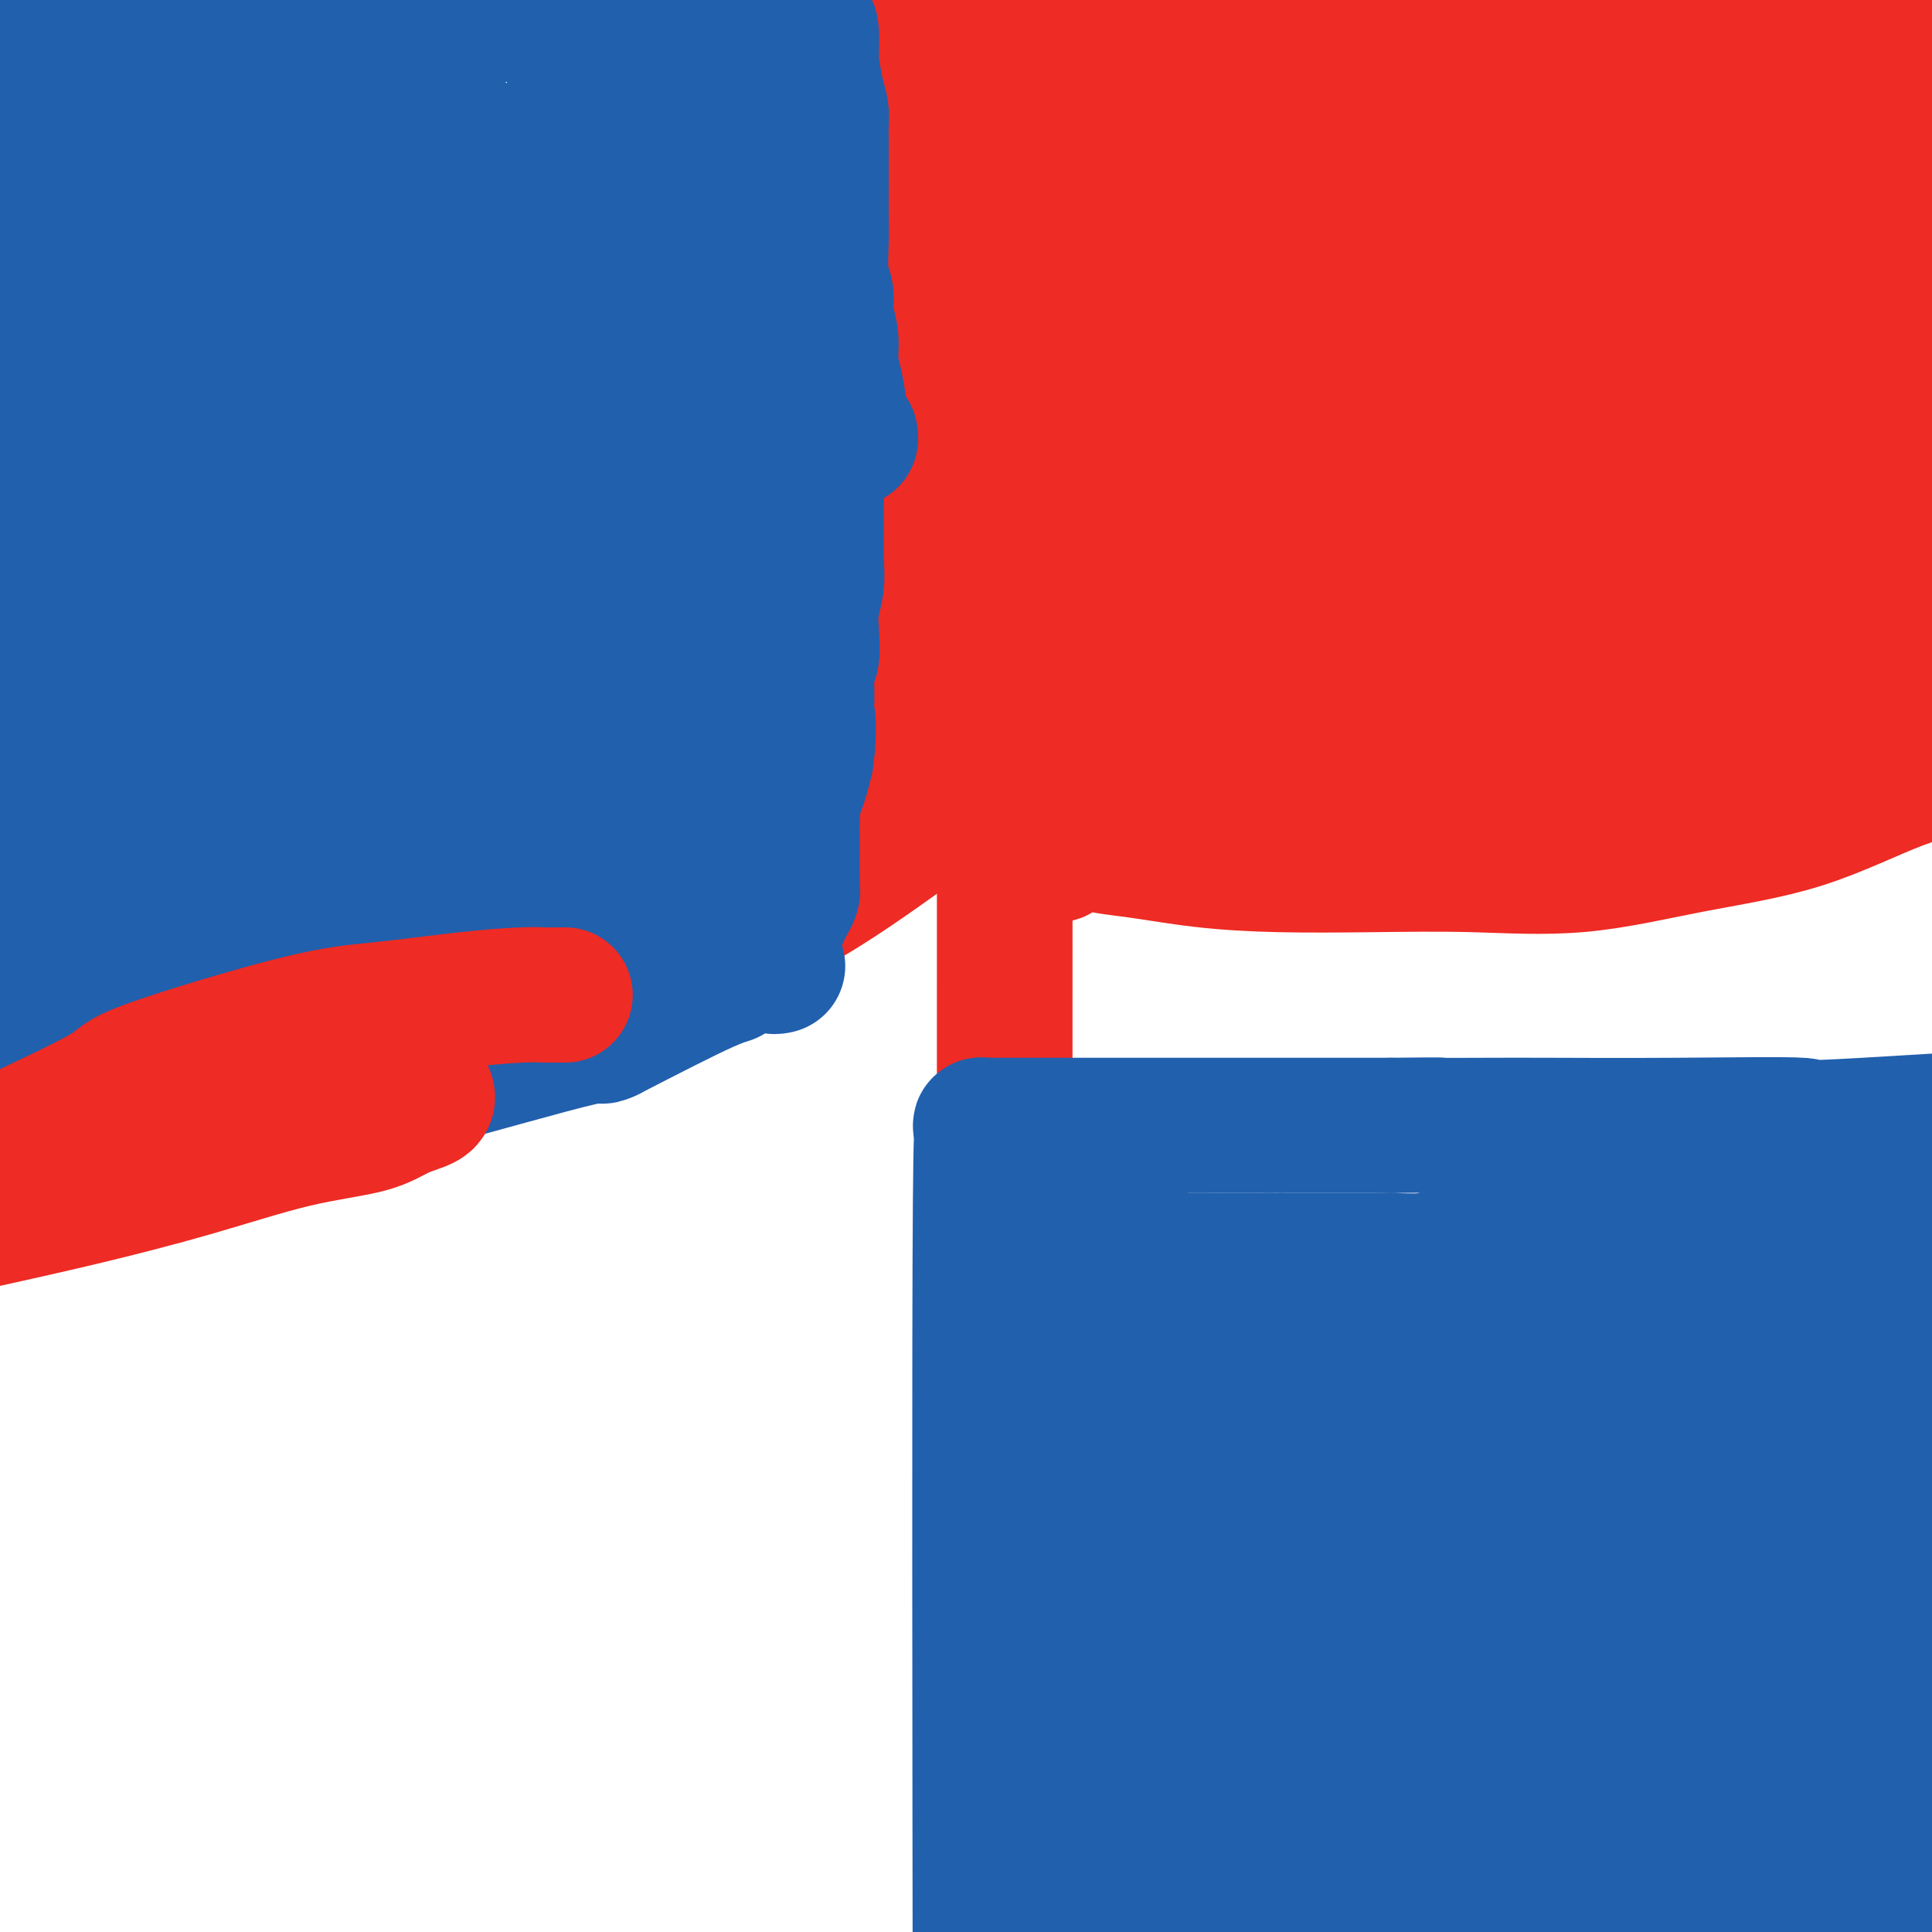 <svg viewBox='0 0 400 400' version='1.1' xmlns='http://www.w3.org/2000/svg' xmlns:xlink='http://www.w3.org/1999/xlink'><g fill='none' stroke='#EE2B24' stroke-width='28' stroke-linecap='round' stroke-linejoin='round'><path d='M196,8c0.000,0.654 0.001,1.307 0,2c-0.001,0.693 -0.003,1.425 0,2c0.003,0.575 0.011,0.994 0,1c-0.011,0.006 -0.039,-0.400 0,1c0.039,1.400 0.147,4.605 1,8c0.853,3.395 2.451,6.978 3,8c0.549,1.022 0.049,-0.517 0,1c-0.049,1.517 0.354,6.089 1,10c0.646,3.911 1.537,7.159 2,13c0.463,5.841 0.499,14.274 1,22c0.501,7.726 1.468,14.743 2,19c0.532,4.257 0.629,5.752 1,10c0.371,4.248 1.014,11.247 2,20c0.986,8.753 2.314,19.260 3,25c0.686,5.740 0.730,6.714 1,8c0.270,1.286 0.765,2.885 1,4c0.235,1.115 0.210,1.747 0,2c-0.210,0.253 -0.605,0.126 -1,0'/><path d='M213,164c2.719,23.533 1.016,4.364 0,-4c-1.016,-8.364 -1.344,-5.924 -2,-7c-0.656,-1.076 -1.640,-5.670 -2,-8c-0.360,-2.330 -0.097,-2.397 0,-4c0.097,-1.603 0.028,-4.744 0,-6c-0.028,-1.256 -0.014,-0.628 0,0'/><path d='M208,99c-0.000,-0.748 -0.000,-1.497 0,-2c0.000,-0.503 0.000,-0.761 0,-1c-0.000,-0.239 -0.000,-0.459 0,-1c0.000,-0.541 0.001,-1.402 0,-2c-0.001,-0.598 -0.004,-0.932 0,-1c0.004,-0.068 0.016,0.129 0,0c-0.016,-0.129 -0.059,-0.583 0,-2c0.059,-1.417 0.218,-3.798 0,-5c-0.218,-1.202 -0.815,-1.224 -1,-2c-0.185,-0.776 0.041,-2.306 0,-4c-0.041,-1.694 -0.351,-3.552 -1,-5c-0.649,-1.448 -1.638,-2.485 -2,-3c-0.362,-0.515 -0.096,-0.508 0,-1c0.096,-0.492 0.022,-1.484 0,-2c-0.022,-0.516 0.008,-0.558 0,-1c-0.008,-0.442 -0.055,-1.284 0,-2c0.055,-0.716 0.211,-1.305 0,-2c-0.211,-0.695 -0.789,-1.497 -1,-2c-0.211,-0.503 -0.056,-0.708 0,-1c0.056,-0.292 0.013,-0.671 0,-1c-0.013,-0.329 0.005,-0.607 0,-1c-0.005,-0.393 -0.032,-0.899 0,-1c0.032,-0.101 0.124,0.204 0,-1c-0.124,-1.204 -0.464,-3.915 -1,-6c-0.536,-2.085 -1.268,-3.542 -2,-5'/><path d='M200,45c-1.864,-10.356 -2.524,-9.246 -3,-10c-0.476,-0.754 -0.769,-3.373 -2,-6c-1.231,-2.627 -3.402,-5.262 -4,-7c-0.598,-1.738 0.376,-2.581 0,-4c-0.376,-1.419 -2.101,-3.416 -3,-5c-0.899,-1.584 -0.970,-2.756 -1,-3c-0.030,-0.244 -0.018,0.440 0,1c0.018,0.560 0.043,0.995 0,2c-0.043,1.005 -0.152,2.581 0,5c0.152,2.419 0.567,5.682 1,8c0.433,2.318 0.886,3.691 1,5c0.114,1.309 -0.110,2.554 0,4c0.110,1.446 0.554,3.094 1,5c0.446,1.906 0.893,4.070 1,6c0.107,1.930 -0.126,3.625 0,5c0.126,1.375 0.611,2.430 1,4c0.389,1.570 0.682,3.653 1,5c0.318,1.347 0.662,1.956 1,3c0.338,1.044 0.669,2.522 1,4'/><path d='M195,67c1.233,8.910 0.314,2.686 0,1c-0.314,-1.686 -0.024,1.167 0,3c0.024,1.833 -0.219,2.646 0,3c0.219,0.354 0.898,0.249 1,1c0.102,0.751 -0.375,2.357 0,4c0.375,1.643 1.602,3.323 2,4c0.398,0.677 -0.033,0.350 0,1c0.033,0.650 0.529,2.276 1,3c0.471,0.724 0.919,0.547 1,0c0.081,-0.547 -0.203,-1.463 0,0c0.203,1.463 0.893,5.304 1,7c0.107,1.696 -0.367,1.245 0,1c0.367,-0.245 1.577,-0.284 2,1c0.423,1.284 0.061,3.891 1,5c0.939,1.109 3.180,0.720 4,4c0.820,3.280 0.221,10.229 0,3c-0.221,-7.229 -0.063,-28.637 0,1c0.063,29.637 0.032,110.318 0,191'/><path d='M208,300c0.000,0.667 0.000,-95.167 0,-191'/><path d='M208,109c-0.012,-29.532 -0.041,-7.863 0,0c0.041,7.863 0.152,1.918 0,-1c-0.152,-2.918 -0.566,-2.809 -1,-3c-0.434,-0.191 -0.887,-0.681 -1,-1c-0.113,-0.319 0.114,-0.466 0,-1c-0.114,-0.534 -0.570,-1.455 -1,-2c-0.430,-0.545 -0.836,-0.716 -1,-1c-0.164,-0.284 -0.086,-0.683 0,-1c0.086,-0.317 0.182,-0.553 0,-1c-0.182,-0.447 -0.641,-1.104 -1,-2c-0.359,-0.896 -0.618,-2.029 -1,-3c-0.382,-0.971 -0.887,-1.779 -1,-3c-0.113,-1.221 0.167,-2.855 0,-4c-0.167,-1.145 -0.781,-1.799 -1,-4c-0.219,-2.201 -0.045,-5.948 0,-8c0.045,-2.052 -0.041,-2.410 0,-3c0.041,-0.590 0.207,-1.412 0,-3c-0.207,-1.588 -0.787,-3.941 -1,-5c-0.213,-1.059 -0.057,-0.824 0,-1c0.057,-0.176 0.016,-0.765 0,-1c-0.016,-0.235 -0.008,-0.118 0,0'/><path d='M199,61c-0.480,-2.120 -0.679,7.079 0,12c0.679,4.921 2.238,5.563 3,7c0.762,1.437 0.728,3.668 1,5c0.272,1.332 0.851,1.763 1,2c0.149,0.237 -0.132,0.278 0,1c0.132,0.722 0.677,2.124 1,3c0.323,0.876 0.422,1.225 1,3c0.578,1.775 1.633,4.976 2,7c0.367,2.024 0.046,2.870 1,5c0.954,2.130 3.183,5.543 4,7c0.817,1.457 0.223,0.959 0,1c-0.223,0.041 -0.074,0.621 0,1c0.074,0.379 0.072,0.558 0,1c-0.072,0.442 -0.216,1.146 0,2c0.216,0.854 0.790,1.858 1,3c0.210,1.142 0.056,2.423 0,3c-0.056,0.577 -0.015,0.452 0,1c0.015,0.548 0.002,1.770 0,2c-0.002,0.230 0.006,-0.532 0,0c-0.006,0.532 -0.026,2.358 0,4c0.026,1.642 0.098,3.101 0,5c-0.098,1.899 -0.366,4.238 0,9c0.366,4.762 1.366,11.946 2,17c0.634,5.054 0.901,7.976 1,9c0.099,1.024 0.028,0.150 0,0c-0.028,-0.150 -0.014,0.425 0,1'/><path d='M217,172c1.398,9.318 2.892,3.113 4,1c1.108,-2.113 1.829,-0.135 4,1c2.171,1.135 5.791,1.428 10,2c4.209,0.572 9.006,1.425 14,2c4.994,0.575 10.186,0.874 16,1c5.814,0.126 12.250,0.078 19,0c6.750,-0.078 13.815,-0.188 21,0c7.185,0.188 14.492,0.672 22,0c7.508,-0.672 15.219,-2.500 23,-4c7.781,-1.500 15.633,-2.673 23,-5c7.367,-2.327 14.248,-5.808 20,-8c5.752,-2.192 10.376,-3.096 15,-4'/><path d='M399,160c1.423,-0.293 2.846,-0.587 0,0c-2.846,0.587 -9.959,2.054 -17,3c-7.041,0.946 -14.008,1.370 -22,2c-7.992,0.630 -17.009,1.464 -22,2c-4.991,0.536 -5.957,0.772 -10,1c-4.043,0.228 -11.162,0.447 -19,1c-7.838,0.553 -16.393,1.442 -20,2c-3.607,0.558 -2.266,0.787 -1,0c1.266,-0.787 2.457,-2.590 3,-4c0.543,-1.410 0.436,-2.426 2,-5c1.564,-2.574 4.797,-6.705 7,-10c2.203,-3.295 3.376,-5.755 4,-7c0.624,-1.245 0.701,-1.275 4,-6c3.299,-4.725 9.822,-14.144 14,-21c4.178,-6.856 6.011,-11.150 7,-13c0.989,-1.850 1.132,-1.255 1,-1c-0.132,0.255 -0.541,0.172 -2,0c-1.459,-0.172 -3.970,-0.431 -8,1c-4.030,1.431 -9.580,4.552 -15,7c-5.420,2.448 -10.710,4.224 -16,6'/><path d='M289,118c-7.981,3.382 -12.434,5.337 -14,6c-1.566,0.663 -0.245,0.034 0,0c0.245,-0.034 -0.586,0.527 0,1c0.586,0.473 2.591,0.859 3,1c0.409,0.141 -0.777,0.038 2,0c2.777,-0.038 9.516,-0.010 13,0c3.484,0.010 3.712,0.002 4,0c0.288,-0.002 0.638,0.004 1,0c0.362,-0.004 0.738,-0.016 1,0c0.262,0.016 0.410,0.059 1,0c0.590,-0.059 1.621,-0.220 2,0c0.379,0.220 0.104,0.822 0,1c-0.104,0.178 -0.038,-0.066 0,0c0.038,0.066 0.048,0.442 0,1c-0.048,0.558 -0.153,1.298 0,2c0.153,0.702 0.563,1.368 0,3c-0.563,1.632 -2.099,4.231 -4,7c-1.901,2.769 -4.166,5.707 -6,8c-1.834,2.293 -3.238,3.941 -4,5c-0.762,1.059 -0.881,1.530 -1,2'/><path d='M287,155c-2.463,4.157 -1.121,3.551 -1,3c0.121,-0.551 -0.980,-1.046 -2,0c-1.020,1.046 -1.961,3.632 -3,5c-1.039,1.368 -2.177,1.519 -3,2c-0.823,0.481 -1.333,1.291 -3,2c-1.667,0.709 -4.493,1.315 -7,2c-2.507,0.685 -4.695,1.448 -6,2c-1.305,0.552 -1.726,0.892 -2,1c-0.274,0.108 -0.400,-0.017 -1,0c-0.600,0.017 -1.675,0.177 -2,0c-0.325,-0.177 0.098,-0.692 -1,-1c-1.098,-0.308 -3.718,-0.411 -5,-1c-1.282,-0.589 -1.226,-1.664 -2,-2c-0.774,-0.336 -2.379,0.068 -4,0c-1.621,-0.068 -3.258,-0.610 -4,-1c-0.742,-0.390 -0.590,-0.630 -1,-1c-0.410,-0.370 -1.381,-0.870 -2,-1c-0.619,-0.130 -0.886,0.111 -1,0c-0.114,-0.111 -0.073,-0.574 0,-1c0.073,-0.426 0.180,-0.816 0,-2c-0.180,-1.184 -0.646,-3.163 0,-7c0.646,-3.837 2.405,-9.533 4,-12c1.595,-2.467 3.027,-1.705 7,-4c3.973,-2.295 10.486,-7.648 17,-13'/><path d='M265,126c10.386,-7.663 24.350,-18.320 30,-23c5.650,-4.680 2.985,-3.383 9,-8c6.015,-4.617 20.709,-15.148 27,-20c6.291,-4.852 4.178,-4.026 4,-4c-0.178,0.026 1.577,-0.750 2,-1c0.423,-0.250 -0.488,0.025 -1,0c-0.512,-0.025 -0.625,-0.352 -3,0c-2.375,0.352 -7.011,1.381 -9,2c-1.989,0.619 -1.329,0.826 -15,11c-13.671,10.174 -41.671,30.314 -55,40c-13.329,9.686 -11.987,8.917 -20,15c-8.013,6.083 -25.380,19.019 -39,29c-13.620,9.981 -23.491,17.009 -33,22c-9.509,4.991 -18.656,7.947 -22,9c-3.344,1.053 -0.886,0.204 -1,1c-0.114,0.796 -2.802,3.239 4,-1c6.802,-4.239 23.093,-15.158 40,-27c16.907,-11.842 34.429,-24.607 48,-35c13.571,-10.393 23.192,-18.413 55,-40c31.808,-21.587 85.802,-56.739 113,-74c27.198,-17.261 27.599,-16.630 28,-16'/><path d='M356,61c7.853,-4.237 15.705,-8.475 0,0c-15.705,8.475 -54.968,29.662 -84,45c-29.032,15.338 -47.833,24.828 -65,32c-17.167,7.172 -32.700,12.027 -41,15c-8.300,2.973 -9.367,4.064 -10,5c-0.633,0.936 -0.832,1.718 2,0c2.832,-1.718 8.695,-5.935 2,0c-6.695,5.935 -25.949,22.024 4,0c29.949,-22.024 109.102,-82.160 147,-111c37.898,-28.840 34.542,-26.383 42,-32c7.458,-5.617 25.729,-19.309 44,-33'/><path d='M395,64c9.371,-6.076 18.743,-12.151 0,0c-18.743,12.151 -65.600,42.529 -87,56c-21.400,13.471 -17.343,10.035 -22,11c-4.657,0.965 -18.029,6.330 -25,9c-6.971,2.670 -7.542,2.645 -8,2c-0.458,-0.645 -0.805,-1.912 -1,-2c-0.195,-0.088 -0.240,1.002 0,-4c0.240,-5.002 0.766,-16.094 0,-22c-0.766,-5.906 -2.822,-6.624 1,-19c3.822,-12.376 13.523,-36.410 18,-47c4.477,-10.590 3.729,-7.738 4,-8c0.271,-0.262 1.560,-3.640 2,-5c0.440,-1.360 0.031,-0.703 0,-1c-0.031,-0.297 0.318,-1.548 0,-2c-0.318,-0.452 -1.301,-0.107 -2,0c-0.699,0.107 -1.115,-0.026 -4,0c-2.885,0.026 -8.239,0.210 -12,1c-3.761,0.790 -5.928,2.184 -10,5c-4.072,2.816 -10.048,7.053 -23,15c-12.952,7.947 -32.878,19.605 -44,26c-11.122,6.395 -13.439,7.529 -16,9c-2.561,1.471 -5.366,3.281 -6,4c-0.634,0.719 0.902,0.347 3,0c2.098,-0.347 4.757,-0.670 10,-3c5.243,-2.330 13.069,-6.666 31,-19c17.931,-12.334 45.965,-32.667 74,-53'/><path d='M278,17c15.111,-10.778 15.889,-11.222 26,-18c10.111,-6.778 29.556,-19.889 49,-33'/><path d='M293,5c0.081,0.004 0.162,0.008 0,0c-0.162,-0.008 -0.565,-0.027 -1,0c-0.435,0.027 -0.900,0.100 -1,0c-0.100,-0.100 0.165,-0.373 0,-1c-0.165,-0.627 -0.762,-1.608 1,-5c1.762,-3.392 5.881,-9.196 10,-15'/><path d='M266,0c1.651,-0.779 3.302,-1.559 0,0c-3.302,1.559 -11.557,5.455 -18,9c-6.443,3.545 -11.075,6.737 -13,8c-1.925,1.263 -1.142,0.598 0,0c1.142,-0.598 2.643,-1.127 3,-1c0.357,0.127 -0.430,0.910 2,0c2.430,-0.910 8.077,-3.514 14,-6c5.923,-2.486 12.121,-4.853 17,-7c4.879,-2.147 8.440,-4.073 12,-6'/><path d='M276,-1c0.735,-0.198 1.470,-0.396 0,0c-1.470,0.396 -5.145,1.387 -10,3c-4.855,1.613 -10.889,3.847 -16,6c-5.111,2.153 -9.300,4.223 -11,5c-1.700,0.777 -0.912,0.261 2,-1c2.912,-1.261 7.947,-3.268 10,-4c2.053,-0.732 1.124,-0.190 1,0c-0.124,0.190 0.557,0.026 -1,0c-1.557,-0.026 -5.351,0.084 -7,0c-1.649,-0.084 -1.153,-0.363 -5,0c-3.847,0.363 -12.036,1.367 -17,2c-4.964,0.633 -6.704,0.895 -7,1c-0.296,0.105 0.852,0.052 2,0'/><path d='M217,11c-3.493,0.468 4.775,0.139 9,0c4.225,-0.139 4.408,-0.086 5,0c0.592,0.086 1.593,0.205 2,0c0.407,-0.205 0.219,-0.736 -1,0c-1.219,0.736 -3.468,2.737 -5,4c-1.532,1.263 -2.348,1.787 -5,4c-2.652,2.213 -7.139,6.113 -9,8c-1.861,1.887 -1.097,1.760 -1,2c0.097,0.240 -0.473,0.846 -1,1c-0.527,0.154 -1.012,-0.143 0,0c1.012,0.143 3.521,0.726 5,1c1.479,0.274 1.927,0.239 5,0c3.073,-0.239 8.771,-0.681 13,-2c4.229,-1.319 6.991,-3.514 9,-5c2.009,-1.486 3.266,-2.264 4,-2c0.734,0.264 0.945,1.568 1,2c0.055,0.432 -0.047,-0.008 -1,2c-0.953,2.008 -2.757,6.464 -5,11c-2.243,4.536 -4.927,9.153 -8,15c-3.073,5.847 -6.537,12.923 -10,20'/><path d='M224,72c-6.619,12.666 -11.668,19.331 -14,23c-2.332,3.669 -1.947,4.341 -2,5c-0.053,0.659 -0.544,1.306 -1,0c-0.456,-1.306 -0.876,-4.564 -1,-9c-0.124,-4.436 0.046,-10.049 0,-15c-0.046,-4.951 -0.310,-9.239 0,-14c0.310,-4.761 1.195,-9.993 2,-14c0.805,-4.007 1.529,-6.787 2,-9c0.471,-2.213 0.687,-3.860 1,-5c0.313,-1.140 0.721,-1.774 1,-2c0.279,-0.226 0.428,-0.043 1,0c0.572,0.043 1.569,-0.054 3,3c1.431,3.054 3.298,9.260 5,19c1.702,9.740 3.240,23.013 1,35c-2.240,11.987 -8.257,22.689 -12,29c-3.743,6.311 -5.212,8.232 -6,9c-0.788,0.768 -0.894,0.384 -1,0'/><path d='M203,127c-3.561,5.229 -2.965,-0.697 -3,-4c-0.035,-3.303 -0.702,-3.981 -1,-5c-0.298,-1.019 -0.227,-2.378 -1,-4c-0.773,-1.622 -2.389,-3.506 -3,-5c-0.611,-1.494 -0.216,-2.597 0,-3c0.216,-0.403 0.254,-0.104 0,-1c-0.254,-0.896 -0.801,-2.986 -1,-5c-0.199,-2.014 -0.052,-3.952 0,-6c0.052,-2.048 0.007,-4.206 0,-6c-0.007,-1.794 0.022,-3.226 0,-5c-0.022,-1.774 -0.097,-3.891 0,-5c0.097,-1.109 0.366,-1.209 0,-2c-0.366,-0.791 -1.366,-2.273 -2,-4c-0.634,-1.727 -0.901,-3.698 -1,-3c-0.099,0.698 -0.031,4.066 0,7c0.031,2.934 0.025,5.434 0,7c-0.025,1.566 -0.067,2.199 0,5c0.067,2.801 0.245,7.771 1,12c0.755,4.229 2.088,7.715 3,11c0.912,3.285 1.403,6.367 2,9c0.597,2.633 1.298,4.816 2,7'/><path d='M199,127c1.305,4.258 1.066,1.402 1,1c-0.066,-0.402 0.039,1.651 0,3c-0.039,1.349 -0.222,1.993 0,3c0.222,1.007 0.848,2.375 1,3c0.152,0.625 -0.171,0.506 0,1c0.171,0.494 0.835,1.601 1,2c0.165,0.399 -0.167,0.088 0,0c0.167,-0.088 0.835,0.045 1,1c0.165,0.955 -0.173,2.730 0,4c0.173,1.270 0.855,2.034 1,4c0.145,1.966 -0.248,5.132 0,7c0.248,1.868 1.137,2.436 2,5c0.863,2.564 1.701,7.122 2,9c0.299,1.878 0.061,1.075 0,1c-0.061,-0.075 0.056,0.578 0,1c-0.056,0.422 -0.284,0.614 0,1c0.284,0.386 1.081,0.968 4,0c2.919,-0.968 7.959,-3.484 13,-6'/><path d='M225,167c3.577,-1.383 4.019,-1.839 8,-5c3.981,-3.161 11.500,-9.025 22,-16c10.500,-6.975 23.979,-15.060 31,-20c7.021,-4.940 7.583,-6.736 13,-9c5.417,-2.264 15.690,-4.997 25,-8c9.310,-3.003 17.658,-6.277 22,-8c4.342,-1.723 4.679,-1.895 5,-2c0.321,-0.105 0.626,-0.143 1,0c0.374,0.143 0.819,0.468 1,2c0.181,1.532 0.100,4.271 0,8c-0.100,3.729 -0.220,8.449 -2,13c-1.780,4.551 -5.221,8.932 -7,11c-1.779,2.068 -1.894,1.822 -2,2c-0.106,0.178 -0.201,0.780 0,1c0.201,0.220 0.697,0.058 1,0c0.303,-0.058 0.413,-0.013 1,0c0.587,0.013 1.652,-0.007 2,0c0.348,0.007 -0.022,0.040 0,0c0.022,-0.040 0.435,-0.154 0,0c-0.435,0.154 -1.717,0.577 -3,1'/><path d='M343,137c-2.302,2.648 -4.057,1.767 -6,2c-1.943,0.233 -4.073,1.578 -8,3c-3.927,1.422 -9.650,2.921 -12,4c-2.350,1.079 -1.325,1.739 0,2c1.325,0.261 2.952,0.122 3,0c0.048,-0.122 -1.482,-0.229 4,0c5.482,0.229 17.974,0.793 24,1c6.026,0.207 5.584,0.056 12,0c6.416,-0.056 19.690,-0.016 31,0c11.310,0.016 20.655,0.008 30,0'/><path d='M387,145c2.561,-0.775 5.122,-1.551 0,0c-5.122,1.551 -17.927,5.428 -28,8c-10.073,2.572 -17.415,3.839 -24,5c-6.585,1.161 -12.414,2.218 -15,3c-2.586,0.782 -1.929,1.290 -1,0c0.929,-1.290 2.130,-4.378 3,-6c0.870,-1.622 1.410,-1.777 3,-3c1.590,-1.223 4.230,-3.513 8,-6c3.770,-2.487 8.669,-5.169 19,-11c10.331,-5.831 26.095,-14.809 36,-20c9.905,-5.191 13.953,-6.596 18,-8'/><path d='M388,124c1.669,-0.679 3.337,-1.359 0,0c-3.337,1.359 -11.680,4.756 -16,7c-4.320,2.244 -4.619,3.335 -5,3c-0.381,-0.335 -0.845,-2.096 -1,-3c-0.155,-0.904 -0.002,-0.952 0,-2c0.002,-1.048 -0.146,-3.096 0,-6c0.146,-2.904 0.585,-6.663 1,-9c0.415,-2.337 0.805,-3.251 1,-5c0.195,-1.749 0.194,-4.334 1,-8c0.806,-3.666 2.419,-8.412 4,-13c1.581,-4.588 3.130,-9.019 5,-13c1.870,-3.981 4.061,-7.512 5,-9c0.939,-1.488 0.625,-0.934 1,-1c0.375,-0.066 1.437,-0.753 3,1c1.563,1.753 3.625,5.944 5,8c1.375,2.056 2.062,1.977 3,5c0.938,3.023 2.125,9.150 3,14c0.875,4.850 1.437,8.425 2,12'/><path d='M399,130c0.064,-0.090 0.129,-0.180 0,0c-0.129,0.180 -0.451,0.629 -1,1c-0.549,0.371 -1.324,0.663 -2,0c-0.676,-0.663 -1.251,-2.279 -2,-5c-0.749,-2.721 -1.671,-6.545 -3,-11c-1.329,-4.455 -3.064,-9.542 -4,-15c-0.936,-5.458 -1.071,-11.287 -2,-17c-0.929,-5.713 -2.651,-11.309 -4,-16c-1.349,-4.691 -2.326,-8.475 -3,-13c-0.674,-4.525 -1.047,-9.791 -2,-14c-0.953,-4.209 -2.488,-7.362 -3,-10c-0.512,-2.638 -0.003,-4.762 0,-6c0.003,-1.238 -0.502,-1.589 -1,-2c-0.498,-0.411 -0.989,-0.883 -1,-1c-0.011,-0.117 0.459,0.122 1,1c0.541,0.878 1.155,2.394 2,5c0.845,2.606 1.923,6.303 3,10'/><path d='M377,37c2.028,5.831 4.100,12.407 6,19c1.900,6.593 3.630,13.202 5,19c1.370,5.798 2.381,10.786 3,13c0.619,2.214 0.847,1.653 1,1c0.153,-0.653 0.230,-1.398 0,-2c-0.230,-0.602 -0.768,-1.060 -1,-3c-0.232,-1.940 -0.157,-5.362 0,-9c0.157,-3.638 0.396,-7.492 0,-14c-0.396,-6.508 -1.425,-15.671 -2,-20c-0.575,-4.329 -0.695,-3.825 -1,-6c-0.305,-2.175 -0.797,-7.028 -1,-9c-0.203,-1.972 -0.119,-1.063 0,-1c0.119,0.063 0.273,-0.720 0,-1c-0.273,-0.280 -0.974,-0.056 -1,0c-0.026,0.056 0.622,-0.057 1,1c0.378,1.057 0.486,3.285 1,5c0.514,1.715 1.432,2.919 2,5c0.568,2.081 0.784,5.041 1,8'/><path d='M391,43c0.616,4.423 0.156,6.980 0,9c-0.156,2.020 -0.007,3.502 0,5c0.007,1.498 -0.129,3.010 0,4c0.129,0.990 0.523,1.457 0,1c-0.523,-0.457 -1.962,-1.838 -3,-5c-1.038,-3.162 -1.676,-8.106 -2,-10c-0.324,-1.894 -0.336,-0.740 -1,-5c-0.664,-4.260 -1.982,-13.934 -3,-20c-1.018,-6.066 -1.737,-8.523 -2,-11c-0.263,-2.477 -0.071,-4.973 0,-7c0.071,-2.027 0.019,-3.584 0,-4c-0.019,-0.416 -0.005,0.310 0,0c0.005,-0.310 0.003,-1.655 0,-3'/><path d='M388,1c0.033,-0.053 0.065,-0.105 0,0c-0.065,0.105 -0.228,0.369 1,1c1.228,0.631 3.848,1.629 5,2c1.152,0.371 0.837,0.114 1,0c0.163,-0.114 0.806,-0.085 1,0c0.194,0.085 -0.059,0.228 -1,1c-0.941,0.772 -2.570,2.174 -4,4c-1.430,1.826 -2.663,4.076 -5,7c-2.337,2.924 -5.779,6.520 -9,9c-3.221,2.480 -6.222,3.842 -9,6c-2.778,2.158 -5.333,5.111 -9,8c-3.667,2.889 -8.447,5.712 -13,8c-4.553,2.288 -8.880,4.039 -11,5c-2.120,0.961 -2.034,1.132 -2,1c0.034,-0.132 0.017,-0.566 0,-1'/><path d='M333,52c-1.345,-0.565 1.792,-4.478 3,-6c1.208,-1.522 0.487,-0.654 1,-2c0.513,-1.346 2.261,-4.907 8,-10c5.739,-5.093 15.468,-11.717 24,-17c8.532,-5.283 15.866,-9.224 24,-13c8.134,-3.776 17.067,-7.388 26,-11'/><path d='M396,25c2.378,-1.358 4.757,-2.717 0,0c-4.757,2.717 -16.649,9.508 -24,14c-7.351,4.492 -10.159,6.683 -15,9c-4.841,2.317 -11.714,4.760 -15,6c-3.286,1.240 -2.985,1.277 -7,3c-4.015,1.723 -12.346,5.133 -18,7c-5.654,1.867 -8.632,2.191 -11,3c-2.368,0.809 -4.128,2.102 -6,3c-1.872,0.898 -3.856,1.401 -6,2c-2.144,0.599 -4.446,1.295 -6,2c-1.554,0.705 -2.358,1.421 -3,2c-0.642,0.579 -1.122,1.023 -1,1c0.122,-0.023 0.846,-0.514 0,0c-0.846,0.514 -3.263,2.031 -5,3c-1.737,0.969 -2.794,1.388 -7,3c-4.206,1.612 -11.561,4.417 -15,6c-3.439,1.583 -2.962,1.942 -3,2c-0.038,0.058 -0.590,-0.187 -1,0c-0.410,0.187 -0.679,0.806 -1,1c-0.321,0.194 -0.694,-0.036 -1,0c-0.306,0.036 -0.546,0.338 -1,0c-0.454,-0.338 -1.122,-1.318 -2,-2c-0.878,-0.682 -1.967,-1.068 -3,-2c-1.033,-0.932 -2.009,-2.409 -3,-4c-0.991,-1.591 -1.995,-3.295 -3,-5'/><path d='M239,79c-1.255,-1.632 -1.394,-1.211 -2,-1c-0.606,0.211 -1.679,0.214 -2,0c-0.321,-0.214 0.111,-0.644 0,-1c-0.111,-0.356 -0.763,-0.638 -1,-1c-0.237,-0.362 -0.059,-0.803 0,-2c0.059,-1.197 -0.002,-3.148 0,-4c0.002,-0.852 0.066,-0.604 0,-1c-0.066,-0.396 -0.261,-1.435 0,-3c0.261,-1.565 0.977,-3.654 2,-5c1.023,-1.346 2.352,-1.948 4,-4c1.648,-2.052 3.616,-5.554 5,-7c1.384,-1.446 2.186,-0.836 3,-1c0.814,-0.164 1.641,-1.101 3,-2c1.359,-0.899 3.251,-1.758 4,-2c0.749,-0.242 0.354,0.135 1,0c0.646,-0.135 2.331,-0.781 4,-2c1.669,-1.219 3.320,-3.012 6,-4c2.680,-0.988 6.389,-1.171 11,-3c4.611,-1.829 10.125,-5.305 16,-8c5.875,-2.695 12.111,-4.609 20,-8c7.889,-3.391 17.432,-8.259 26,-12c8.568,-3.741 16.162,-6.355 22,-9c5.838,-2.645 9.919,-5.323 14,-8'/><path d='M352,2c2.164,-1.088 4.327,-2.176 0,0c-4.327,2.176 -15.146,7.618 -25,13c-9.854,5.382 -18.745,10.706 -26,15c-7.255,4.294 -12.874,7.557 -18,11c-5.126,3.443 -9.759,7.066 -14,10c-4.241,2.934 -8.091,5.178 -10,6c-1.909,0.822 -1.876,0.221 -2,0c-0.124,-0.221 -0.404,-0.061 -1,0c-0.596,0.061 -1.508,0.024 -3,0c-1.492,-0.024 -3.563,-0.033 -5,0c-1.437,0.033 -2.239,0.110 -4,0c-1.761,-0.110 -4.481,-0.407 -7,-1c-2.519,-0.593 -4.836,-1.482 -6,-2c-1.164,-0.518 -1.177,-0.664 -2,-1c-0.823,-0.336 -2.458,-0.864 -3,-1c-0.542,-0.136 0.010,0.118 0,0c-0.010,-0.118 -0.582,-0.607 -1,-1c-0.418,-0.393 -0.681,-0.690 -1,-1c-0.319,-0.310 -0.693,-0.633 -1,-1c-0.307,-0.367 -0.546,-0.779 -1,-1c-0.454,-0.221 -1.122,-0.252 -2,-1c-0.878,-0.748 -1.965,-2.214 -3,-3c-1.035,-0.786 -2.017,-0.893 -3,-1'/><path d='M214,43c-4.155,-2.876 -3.042,-3.567 -3,-4c0.042,-0.433 -0.985,-0.607 -2,-1c-1.015,-0.393 -2.016,-1.003 -3,-2c-0.984,-0.997 -1.950,-2.379 -3,-3c-1.050,-0.621 -2.183,-0.481 -3,-1c-0.817,-0.519 -1.318,-1.698 -2,-2c-0.682,-0.302 -1.546,0.274 -2,0c-0.454,-0.274 -0.499,-1.398 -1,-2c-0.501,-0.602 -1.458,-0.683 -2,-1c-0.542,-0.317 -0.670,-0.870 -1,-1c-0.330,-0.130 -0.862,0.163 -1,0c-0.138,-0.163 0.118,-0.781 0,-1c-0.118,-0.219 -0.610,-0.037 -1,-1c-0.390,-0.963 -0.679,-3.070 -1,-4c-0.321,-0.930 -0.674,-0.684 -1,-1c-0.326,-0.316 -0.623,-1.195 -1,-2c-0.377,-0.805 -0.833,-1.535 -1,-2c-0.167,-0.465 -0.045,-0.664 0,-1c0.045,-0.336 0.013,-0.810 0,-1c-0.013,-0.190 -0.006,-0.095 0,0'/><path d='M186,13c-0.636,-1.896 -0.226,-1.136 0,-1c0.226,0.136 0.267,-0.353 0,-1c-0.267,-0.647 -0.842,-1.451 -1,-2c-0.158,-0.549 0.101,-0.843 0,-1c-0.101,-0.157 -0.563,-0.179 -1,-1c-0.437,-0.821 -0.849,-2.442 -1,-3c-0.151,-0.558 -0.041,-0.052 0,0c0.041,0.052 0.015,-0.348 0,0c-0.015,0.348 -0.018,1.445 0,2c0.018,0.555 0.056,0.567 0,1c-0.056,0.433 -0.207,1.286 0,2c0.207,0.714 0.773,1.290 1,2c0.227,0.710 0.116,1.555 0,2c-0.116,0.445 -0.237,0.490 0,1c0.237,0.510 0.833,1.483 1,2c0.167,0.517 -0.095,0.576 0,1c0.095,0.424 0.548,1.212 1,2'/><path d='M186,19c0.690,3.015 0.916,3.051 1,4c0.084,0.949 0.027,2.810 0,4c-0.027,1.190 -0.022,1.709 0,2c0.022,0.291 0.062,0.354 0,1c-0.062,0.646 -0.227,1.875 0,3c0.227,1.125 0.845,2.147 1,3c0.155,0.853 -0.154,1.537 0,2c0.154,0.463 0.772,0.706 1,1c0.228,0.294 0.065,0.639 0,1c-0.065,0.361 -0.033,0.739 0,1c0.033,0.261 0.065,0.405 0,1c-0.065,0.595 -0.229,1.641 0,2c0.229,0.359 0.850,0.029 1,0c0.150,-0.029 -0.170,0.241 0,1c0.170,0.759 0.830,2.006 1,3c0.170,0.994 -0.151,1.736 0,3c0.151,1.264 0.772,3.051 1,4c0.228,0.949 0.061,1.060 0,2c-0.061,0.940 -0.016,2.709 0,4c0.016,1.291 0.004,2.105 0,3c-0.004,0.895 -0.001,1.871 0,3c0.001,1.129 0.000,2.411 0,4c-0.000,1.589 -0.000,3.485 0,5c0.000,1.515 0.000,2.647 0,3c-0.000,0.353 -0.000,-0.074 0,1c0.000,1.074 0.000,3.650 0,5c-0.000,1.350 -0.000,1.475 0,2c0.000,0.525 0.000,1.449 0,2c-0.000,0.551 -0.000,0.729 0,1c0.000,0.271 0.000,0.636 0,1'/><path d='M192,91c-0.000,5.782 -0.000,2.238 0,1c0.000,-1.238 0.000,-0.171 0,1c-0.000,1.171 -0.000,2.444 0,4c0.000,1.556 0.000,3.394 0,4c-0.000,0.606 -0.000,-0.019 0,1c0.000,1.019 0.000,3.683 0,5c-0.000,1.317 -0.000,1.288 0,2c0.000,0.712 0.000,2.166 0,3c-0.000,0.834 -0.001,1.049 0,2c0.001,0.951 0.004,2.640 0,4c-0.004,1.360 -0.016,2.392 0,3c0.016,0.608 0.060,0.792 0,1c-0.060,0.208 -0.223,0.442 0,1c0.223,0.558 0.831,1.442 1,2c0.169,0.558 -0.100,0.790 0,1c0.100,0.210 0.568,0.399 1,1c0.432,0.601 0.827,1.615 1,2c0.173,0.385 0.123,0.142 0,1c-0.123,0.858 -0.321,2.817 0,4c0.321,1.183 1.160,1.592 2,2'/><path d='M197,136c0.000,0.000 0.000,0.000 0,0c0.000,0.000 0.000,0.000 0,0'/><path d='M275,143c0.000,0.408 0.000,0.817 0,1c0.000,0.183 0.000,0.142 0,2c0.000,1.858 0.000,5.616 0,7c0.000,1.384 0.000,0.396 0,0c0.000,-0.396 0.000,-0.198 0,0'/></g>
<g fill='none' stroke='#2160AD' stroke-width='28' stroke-linecap='round' stroke-linejoin='round'><path d='M216,234c-1.322,0.000 -2.644,0.000 -3,0c-0.356,0.000 0.256,0.000 0,0c-0.256,-0.000 -1.378,0.000 -2,0c-0.622,0.000 -0.744,0.000 -1,0c-0.256,0.000 -0.646,-0.000 -1,0c-0.354,0.000 -0.672,0.000 -1,0c-0.328,-0.000 -0.665,0.000 -1,0c-0.335,0.000 -0.667,0.000 -1,0c-0.333,0.000 -0.666,0.000 -1,0'/><path d='M205,234c-1.950,-0.016 -1.324,-0.057 -1,0c0.324,0.057 0.347,0.211 0,0c-0.347,-0.211 -1.063,-0.789 -1,-1c0.063,-0.211 0.905,-0.057 1,0c0.095,0.057 -0.555,0.015 1,0c1.555,-0.015 5.317,-0.004 7,0c1.683,0.004 1.289,0.001 1,0c-0.289,-0.001 -0.472,-0.000 1,0c1.472,0.000 4.600,0.000 6,0c1.400,-0.000 1.073,-0.000 2,0c0.927,0.000 3.109,0.000 4,0c0.891,-0.000 0.490,-0.000 2,0c1.510,0.000 4.930,0.000 7,0c2.070,-0.000 2.789,-0.000 5,0c2.211,0.000 5.912,0.000 10,0c4.088,-0.000 8.562,-0.000 13,0c4.438,0.000 8.839,0.000 13,0c4.161,-0.000 8.080,-0.000 12,0'/><path d='M288,233c14.341,-0.155 8.695,-0.043 9,0c0.305,0.043 6.563,0.016 11,0c4.437,-0.016 7.054,-0.021 13,0c5.946,0.021 15.223,0.067 26,0c10.777,-0.067 23.055,-0.249 26,0c2.945,0.249 -3.444,0.928 13,0c16.444,-0.928 55.722,-3.464 95,-6'/><path d='M395,243c0.110,0.004 0.220,0.008 0,0c-0.220,-0.008 -0.769,-0.026 -3,0c-2.231,0.026 -6.144,0.098 -9,0c-2.856,-0.098 -4.657,-0.366 -7,0c-2.343,0.366 -5.230,1.365 -7,2c-1.770,0.635 -2.423,0.907 -3,1c-0.577,0.093 -1.078,0.009 -2,0c-0.922,-0.009 -2.267,0.058 -3,0c-0.733,-0.058 -0.856,-0.241 -1,0c-0.144,0.241 -0.310,0.906 -1,1c-0.690,0.094 -1.905,-0.384 -3,0c-1.095,0.384 -2.069,1.630 -3,2c-0.931,0.370 -1.819,-0.136 -2,0c-0.181,0.136 0.344,0.915 0,1c-0.344,0.085 -1.557,-0.523 -3,0c-1.443,0.523 -3.115,2.178 -4,3c-0.885,0.822 -0.983,0.811 -2,1c-1.017,0.189 -2.953,0.579 -6,1c-3.047,0.421 -7.205,0.872 -9,1c-1.795,0.128 -1.229,-0.067 -2,0c-0.771,0.067 -2.881,0.396 -5,1c-2.119,0.604 -4.247,1.482 -8,2c-3.753,0.518 -9.132,0.675 -12,1c-2.868,0.325 -3.225,0.819 -5,1c-1.775,0.181 -4.966,0.048 -7,0c-2.034,-0.048 -2.909,-0.013 -4,0c-1.091,0.013 -2.397,0.003 -4,0c-1.603,-0.003 -3.504,-0.001 -5,0c-1.496,0.001 -2.586,0.000 -4,0c-1.414,-0.000 -3.150,-0.000 -4,0c-0.850,0.000 -0.814,0.000 -1,0c-0.186,-0.000 -0.593,-0.000 -1,0'/><path d='M265,261c-7.980,0.309 -4.429,0.083 -3,0c1.429,-0.083 0.737,-0.022 0,0c-0.737,0.022 -1.520,0.006 -2,0c-0.480,-0.006 -0.656,-0.000 -2,0c-1.344,0.000 -3.854,-0.004 -5,0c-1.146,0.004 -0.927,0.016 -2,0c-1.073,-0.016 -3.439,-0.061 -5,0c-1.561,0.061 -2.317,0.227 -3,0c-0.683,-0.227 -1.293,-0.848 -2,-1c-0.707,-0.152 -1.510,0.166 -2,0c-0.490,-0.166 -0.667,-0.814 -1,-1c-0.333,-0.186 -0.823,0.091 -2,0c-1.177,-0.091 -3.040,-0.549 -4,-1c-0.960,-0.451 -1.017,-0.895 -1,-1c0.017,-0.105 0.106,0.129 -1,0c-1.106,-0.129 -3.408,-0.622 -5,-1c-1.592,-0.378 -2.474,-0.640 -3,-1c-0.526,-0.360 -0.698,-0.817 -1,-1c-0.302,-0.183 -0.736,-0.092 -1,0c-0.264,0.092 -0.360,0.183 -1,0c-0.640,-0.183 -1.824,-0.641 -3,-1c-1.176,-0.359 -2.343,-0.618 -3,-1c-0.657,-0.382 -0.805,-0.886 -1,-1c-0.195,-0.114 -0.437,0.162 -1,0c-0.563,-0.162 -1.447,-0.760 -2,-1c-0.553,-0.240 -0.777,-0.120 -1,0'/><path d='M208,250c-5.537,-1.761 -1.880,-0.665 -1,0c0.880,0.665 -1.018,0.899 -2,0c-0.982,-0.899 -1.047,-2.932 -1,-1c0.047,1.932 0.205,7.828 0,0c-0.205,-7.828 -0.773,-29.379 -1,0c-0.227,29.379 -0.114,109.690 0,190'/><path d='M207,395c0.000,0.203 0.000,0.406 0,0c-0.000,-0.406 -0.000,-1.423 0,-2c0.000,-0.577 0.000,-0.716 0,-2c-0.000,-1.284 -0.000,-3.714 0,-5c0.000,-1.286 0.000,-1.429 0,-2c-0.000,-0.571 -0.000,-1.571 0,-2c0.000,-0.429 0.000,-0.286 0,-1c-0.000,-0.714 -0.000,-2.283 0,-3c0.000,-0.717 0.000,-0.582 0,-1c-0.000,-0.418 -0.000,-1.390 0,-2c0.000,-0.610 0.001,-0.857 0,-1c-0.001,-0.143 -0.004,-0.182 0,-1c0.004,-0.818 0.015,-2.414 0,-3c-0.015,-0.586 -0.056,-0.163 0,-1c0.056,-0.837 0.207,-2.936 0,-4c-0.207,-1.064 -0.774,-1.095 -1,-1c-0.226,0.095 -0.113,0.316 0,0c0.113,-0.316 0.226,-1.167 0,-2c-0.226,-0.833 -0.792,-1.646 -1,-2c-0.208,-0.354 -0.060,-0.250 0,-1c0.060,-0.750 0.030,-2.354 0,-3c-0.030,-0.646 -0.061,-0.332 0,-1c0.061,-0.668 0.212,-2.317 0,-4c-0.212,-1.683 -0.789,-3.400 -1,-4c-0.211,-0.600 -0.057,-0.084 0,-1c0.057,-0.916 0.015,-3.264 0,-4c-0.015,-0.736 -0.004,0.140 0,0c0.004,-0.140 0.001,-1.297 0,-2c-0.001,-0.703 -0.000,-0.951 0,-2c0.000,-1.049 0.000,-2.898 0,-4c-0.000,-1.102 -0.000,-1.458 0,-2c0.000,-0.542 0.000,-1.271 0,-2'/><path d='M204,330c-0.464,-10.628 -0.124,-4.698 0,-3c0.124,1.698 0.033,-0.836 0,-2c-0.033,-1.164 -0.009,-0.959 0,-2c0.009,-1.041 0.003,-3.327 0,-5c-0.003,-1.673 -0.003,-2.733 0,-4c0.003,-1.267 0.008,-2.740 0,-4c-0.008,-1.260 -0.028,-2.308 0,-4c0.028,-1.692 0.105,-4.030 0,-6c-0.105,-1.970 -0.393,-3.572 0,-6c0.393,-2.428 1.466,-5.682 2,-8c0.534,-2.318 0.528,-3.698 1,-5c0.472,-1.302 1.420,-2.524 3,-4c1.580,-1.476 3.791,-3.204 5,-4c1.209,-0.796 1.417,-0.658 3,-1c1.583,-0.342 4.540,-1.163 8,-2c3.460,-0.837 7.421,-1.688 10,-2c2.579,-0.312 3.775,-0.083 8,-1c4.225,-0.917 11.478,-2.978 15,-4c3.522,-1.022 3.314,-1.003 3,-1c-0.314,0.003 -0.734,-0.009 0,0c0.734,0.009 2.621,0.041 4,0c1.379,-0.041 2.251,-0.155 3,0c0.749,0.155 1.374,0.577 2,1'/><path d='M271,263c8.308,-0.614 6.580,1.352 6,2c-0.580,0.648 -0.010,-0.023 2,0c2.010,0.023 5.461,0.738 8,1c2.539,0.262 4.165,0.070 6,0c1.835,-0.070 3.880,-0.019 7,0c3.120,0.019 7.314,0.005 9,0c1.686,-0.005 0.863,-0.001 1,0c0.137,0.001 1.236,0.000 1,0c-0.236,-0.000 -1.805,-0.000 0,0c1.805,0.000 6.985,0.000 9,0c2.015,-0.000 0.864,-0.002 2,0c1.136,0.002 4.557,0.006 7,0c2.443,-0.006 3.907,-0.023 6,0c2.093,0.023 4.815,0.087 9,-1c4.185,-1.087 9.834,-3.325 12,-4c2.166,-0.675 0.850,0.211 2,0c1.150,-0.211 4.765,-1.521 6,-2c1.235,-0.479 0.089,-0.128 0,0c-0.089,0.128 0.880,0.034 2,0c1.120,-0.034 2.393,-0.009 3,0c0.607,0.009 0.549,0.002 1,0c0.451,-0.002 1.409,-0.001 2,0c0.591,0.001 0.813,0.000 1,0c0.187,-0.000 0.339,-0.000 1,0c0.661,0.000 1.830,0.000 3,0'/><path d='M377,259c7.015,-1.083 3.553,-0.292 3,0c-0.553,0.292 1.802,0.084 3,0c1.198,-0.084 1.239,-0.043 1,0c-0.239,0.043 -0.758,0.087 -1,0c-0.242,-0.087 -0.206,-0.304 -1,0c-0.794,0.304 -2.416,1.131 -7,2c-4.584,0.869 -12.129,1.780 -15,2c-2.871,0.220 -1.068,-0.251 -4,0c-2.932,0.251 -10.598,1.224 -16,2c-5.402,0.776 -8.540,1.355 -12,2c-3.460,0.645 -7.244,1.357 -11,2c-3.756,0.643 -7.485,1.218 -10,2c-2.515,0.782 -3.814,1.771 -5,2c-1.186,0.229 -2.257,-0.300 -3,0c-0.743,0.300 -1.158,1.431 -2,2c-0.842,0.569 -2.111,0.576 -4,1c-1.889,0.424 -4.397,1.264 -6,2c-1.603,0.736 -2.302,1.368 -3,2'/><path d='M284,280c-4.405,1.962 -3.917,2.368 -5,3c-1.083,0.632 -3.738,1.490 -6,2c-2.262,0.510 -4.133,0.673 -5,1c-0.867,0.327 -0.731,0.819 -1,1c-0.269,0.181 -0.943,0.052 -1,0c-0.057,-0.052 0.504,-0.028 0,0c-0.504,0.028 -2.072,0.060 -3,0c-0.928,-0.060 -1.216,-0.212 -2,0c-0.784,0.212 -2.065,0.789 -4,1c-1.935,0.211 -4.525,0.057 -6,0c-1.475,-0.057 -1.836,-0.015 -3,0c-1.164,0.015 -3.132,0.004 -4,0c-0.868,-0.004 -0.636,-0.001 -1,0c-0.364,0.001 -1.322,0.001 -2,0c-0.678,-0.001 -1.074,-0.004 -1,0c0.074,0.004 0.619,0.015 -1,0c-1.619,-0.015 -5.402,-0.056 -7,0c-1.598,0.056 -1.010,0.208 -1,0c0.010,-0.208 -0.557,-0.778 -1,-1c-0.443,-0.222 -0.762,-0.096 -1,0c-0.238,0.096 -0.396,0.163 -1,0c-0.604,-0.163 -1.654,-0.555 -2,-1c-0.346,-0.445 0.010,-0.944 0,-1c-0.010,-0.056 -0.387,0.331 -1,0c-0.613,-0.331 -1.461,-1.380 -2,0c-0.539,1.380 -0.770,5.190 -1,9'/><path d='M222,294c-0.155,1.865 -0.041,2.027 0,3c0.041,0.973 0.010,2.756 0,4c-0.010,1.244 0.001,1.948 0,3c-0.001,1.052 -0.015,2.450 0,3c0.015,0.550 0.059,0.250 0,1c-0.059,0.750 -0.223,2.548 0,4c0.223,1.452 0.831,2.557 1,3c0.169,0.443 -0.101,0.223 0,1c0.101,0.777 0.575,2.549 1,4c0.425,1.451 0.803,2.580 1,4c0.197,1.420 0.213,3.131 0,4c-0.213,0.869 -0.656,0.898 0,2c0.656,1.102 2.411,3.278 3,5c0.589,1.722 0.013,2.989 0,4c-0.013,1.011 0.536,1.766 1,3c0.464,1.234 0.842,2.947 1,4c0.158,1.053 0.095,1.447 0,2c-0.095,0.553 -0.222,1.265 0,2c0.222,0.735 0.791,1.491 1,2c0.209,0.509 0.056,0.770 0,1c-0.056,0.230 -0.015,0.429 0,1c0.015,0.571 0.004,1.513 0,2c-0.004,0.487 -0.001,0.519 0,1c0.001,0.481 0.000,1.413 0,2c-0.000,0.587 -0.000,0.830 0,1c0.000,0.170 0.001,0.268 0,1c-0.001,0.732 -0.003,2.100 0,3c0.003,0.900 0.011,1.334 0,2c-0.011,0.666 -0.041,1.564 0,2c0.041,0.436 0.155,0.410 0,1c-0.155,0.590 -0.577,1.795 -1,3'/><path d='M230,372c-0.167,3.050 -0.086,1.174 0,1c0.086,-0.174 0.177,1.355 0,2c-0.177,0.645 -0.622,0.406 -1,1c-0.378,0.594 -0.690,2.019 -1,3c-0.310,0.981 -0.619,1.516 -1,2c-0.381,0.484 -0.834,0.917 -1,1c-0.166,0.083 -0.043,-0.184 0,0c0.043,0.184 0.008,0.819 0,1c-0.008,0.181 0.012,-0.093 0,0c-0.012,0.093 -0.056,0.554 0,1c0.056,0.446 0.211,0.877 0,1c-0.211,0.123 -0.788,-0.062 -1,0c-0.212,0.062 -0.057,0.370 0,1c0.057,0.630 0.018,1.580 0,2c-0.018,0.420 -0.016,0.309 0,1c0.016,0.691 0.046,2.185 0,3c-0.046,0.815 -0.166,0.950 0,1c0.166,0.050 0.619,0.014 1,0c0.381,-0.014 0.691,-0.007 1,0'/><path d='M227,393c0.401,0.774 0.403,0.210 1,0c0.597,-0.210 1.790,-0.064 3,0c1.210,0.064 2.438,0.048 4,0c1.562,-0.048 3.456,-0.126 5,0c1.544,0.126 2.736,0.456 4,0c1.264,-0.456 2.601,-1.698 4,-2c1.399,-0.302 2.860,0.337 6,0c3.140,-0.337 7.957,-1.649 10,-2c2.043,-0.351 1.311,0.258 2,0c0.689,-0.258 2.798,-1.382 5,-2c2.202,-0.618 4.496,-0.729 6,-1c1.504,-0.271 2.217,-0.702 3,-1c0.783,-0.298 1.634,-0.462 3,-1c1.366,-0.538 3.245,-1.451 5,-2c1.755,-0.549 3.386,-0.735 5,-1c1.614,-0.265 3.210,-0.611 5,-1c1.790,-0.389 3.775,-0.822 5,-1c1.225,-0.178 1.691,-0.100 2,0c0.309,0.100 0.463,0.223 1,0c0.537,-0.223 1.458,-0.792 2,-1c0.542,-0.208 0.704,-0.056 1,0c0.296,0.056 0.726,0.015 2,0c1.274,-0.015 3.391,-0.004 4,0c0.609,0.004 -0.292,0.001 1,0c1.292,-0.001 4.776,-0.000 6,0c1.224,0.000 0.187,0.000 2,0c1.813,-0.000 6.475,-0.000 10,0c3.525,0.000 5.914,0.000 7,0c1.086,-0.000 0.869,-0.000 1,0c0.131,0.000 0.609,0.000 1,0c0.391,-0.000 0.696,-0.000 1,0'/><path d='M344,378c5.871,0.034 3.047,0.118 2,0c-1.047,-0.118 -0.317,-0.438 1,0c1.317,0.438 3.221,1.633 4,2c0.779,0.367 0.431,-0.094 1,0c0.569,0.094 2.053,0.743 3,1c0.947,0.257 1.355,0.121 2,0c0.645,-0.121 1.527,-0.229 2,0c0.473,0.229 0.536,0.793 1,1c0.464,0.207 1.328,0.055 2,0c0.672,-0.055 1.152,-0.014 2,0c0.848,0.014 2.065,-0.000 3,0c0.935,0.000 1.588,0.014 3,0c1.412,-0.014 3.585,-0.055 5,0c1.415,0.055 2.073,0.207 2,0c-0.073,-0.207 -0.878,-0.773 0,0c0.878,0.773 3.439,2.887 6,5'/><path d='M383,387c1.372,0.971 0.801,0.900 1,1c0.199,0.100 1.166,0.373 2,1c0.834,0.627 1.535,1.608 2,2c0.465,0.392 0.695,0.196 1,0c0.305,-0.196 0.685,-0.392 1,0c0.315,0.392 0.566,1.373 1,2c0.434,0.627 1.050,0.900 1,1c-0.050,0.100 -0.768,0.027 -1,0c-0.232,-0.027 0.020,-0.007 -1,0c-1.020,0.007 -3.313,0.002 -5,0c-1.687,-0.002 -2.768,-0.001 -4,0c-1.232,0.001 -2.616,0.000 -4,0'/><path d='M377,394c-3.078,0.155 -3.773,0.041 -5,0c-1.227,-0.041 -2.985,-0.011 -4,0c-1.015,0.011 -1.287,0.003 -2,0c-0.713,-0.003 -1.865,-0.001 -4,0c-2.135,0.001 -5.251,0.000 -8,0c-2.749,-0.000 -5.129,-0.000 -7,0c-1.871,0.000 -3.232,0.000 -5,0c-1.768,-0.000 -3.941,-0.000 -6,0c-2.059,0.000 -4.003,0.000 -6,0c-1.997,-0.000 -4.047,-0.000 -6,0c-1.953,0.000 -3.811,0.000 -5,0c-1.189,-0.000 -1.711,-0.000 -2,0c-0.289,0.000 -0.345,0.000 -1,0c-0.655,-0.000 -1.910,-0.000 -3,0c-1.090,0.000 -2.014,0.000 -4,0c-1.986,-0.000 -5.033,-0.000 -7,0c-1.967,0.000 -2.855,0.000 -5,0c-2.145,-0.000 -5.549,-0.000 -7,0c-1.451,0.000 -0.951,0.001 -1,0c-0.049,-0.001 -0.647,-0.004 -1,0c-0.353,0.004 -0.462,0.015 -2,0c-1.538,-0.015 -4.506,-0.057 -6,0c-1.494,0.057 -1.514,0.211 -3,0c-1.486,-0.211 -4.440,-0.789 -6,-1c-1.560,-0.211 -1.728,-0.057 -2,0c-0.272,0.057 -0.649,0.016 -1,0c-0.351,-0.016 -0.675,-0.008 -1,0'/><path d='M267,393c-17.599,-0.172 -6.595,-0.102 -3,0c3.595,0.102 -0.218,0.237 -2,0c-1.782,-0.237 -1.532,-0.844 -2,-1c-0.468,-0.156 -1.653,0.139 -2,0c-0.347,-0.139 0.143,-0.713 0,-1c-0.143,-0.287 -0.919,-0.286 -1,0c-0.081,0.286 0.535,0.858 0,0c-0.535,-0.858 -2.219,-3.146 -3,-5c-0.781,-1.854 -0.658,-3.276 -1,-4c-0.342,-0.724 -1.149,-0.751 -2,-2c-0.851,-1.249 -1.746,-3.720 -2,-5c-0.254,-1.280 0.134,-1.368 0,-2c-0.134,-0.632 -0.790,-1.808 -1,-3c-0.210,-1.192 0.027,-2.398 0,-3c-0.027,-0.602 -0.317,-0.598 -1,-2c-0.683,-1.402 -1.760,-4.208 -2,-5c-0.240,-0.792 0.357,0.432 0,-1c-0.357,-1.432 -1.669,-5.519 -2,-8c-0.331,-2.481 0.317,-3.356 0,-5c-0.317,-1.644 -1.601,-4.058 -2,-6c-0.399,-1.942 0.085,-3.412 0,-5c-0.085,-1.588 -0.741,-3.294 -1,-5c-0.259,-1.706 -0.122,-3.413 0,-5c0.122,-1.587 0.229,-3.055 0,-4c-0.229,-0.945 -0.793,-1.367 -1,-2c-0.207,-0.633 -0.056,-1.478 0,-2c0.056,-0.522 0.016,-0.721 0,-1c-0.016,-0.279 -0.008,-0.640 0,-1'/><path d='M239,315c-1.759,-9.699 -1.156,-3.947 -1,-2c0.156,1.947 -0.135,0.090 0,-1c0.135,-1.090 0.696,-1.412 2,-2c1.304,-0.588 3.353,-1.442 6,-2c2.647,-0.558 5.894,-0.821 7,-1c1.106,-0.179 0.070,-0.275 2,-1c1.930,-0.725 6.824,-2.079 9,-2c2.176,0.079 1.634,1.593 8,0c6.366,-1.593 19.640,-6.292 26,-9c6.360,-2.708 5.805,-3.426 7,-5c1.195,-1.574 4.140,-4.006 6,-5c1.860,-0.994 2.637,-0.550 4,-1c1.363,-0.450 3.314,-1.793 5,-3c1.686,-1.207 3.107,-2.277 4,-3c0.893,-0.723 1.259,-1.100 2,-2c0.741,-0.900 1.858,-2.324 4,-4c2.142,-1.676 5.307,-3.605 7,-5c1.693,-1.395 1.912,-2.256 3,-3c1.088,-0.744 3.044,-1.372 5,-2'/><path d='M345,262c8.403,-5.620 5.911,-3.170 7,-3c1.089,0.170 5.759,-1.940 9,-3c3.241,-1.060 5.054,-1.069 7,-1c1.946,0.069 4.027,0.215 5,0c0.973,-0.215 0.839,-0.791 1,-1c0.161,-0.209 0.617,-0.052 1,0c0.383,0.052 0.692,-0.003 1,0c0.308,0.003 0.616,0.064 1,0c0.384,-0.064 0.846,-0.251 1,0c0.154,0.251 -0.000,0.942 0,1c0.000,0.058 0.154,-0.517 1,0c0.846,0.517 2.384,2.128 3,3c0.616,0.872 0.311,1.007 1,1c0.689,-0.007 2.374,-0.156 3,0c0.626,0.156 0.194,0.616 1,1c0.806,0.384 2.848,0.691 4,1c1.152,0.309 1.412,0.619 2,1c0.588,0.381 1.505,0.833 2,1c0.495,0.167 0.570,0.048 1,0c0.430,-0.048 1.215,-0.024 2,0'/><path d='M398,263c3.600,1.578 1.600,1.022 1,1c-0.600,-0.022 0.200,0.489 1,1'/><path d='M399,316c0.121,-1.083 0.243,-2.167 0,0c-0.243,2.167 -0.850,7.583 -1,11c-0.150,3.417 0.156,4.833 0,8c-0.156,3.167 -0.774,8.083 -1,11c-0.226,2.917 -0.061,3.834 0,7c0.061,3.166 0.016,8.581 0,10c-0.016,1.419 -0.004,-1.156 0,1c0.004,2.156 0.001,9.045 0,12c-0.001,2.955 -0.001,1.978 0,1'/><path d='M397,377c-1.078,8.930 -2.772,0.755 -4,-5c-1.228,-5.755 -1.989,-9.091 -3,-14c-1.011,-4.909 -2.271,-11.391 -3,-17c-0.729,-5.609 -0.928,-10.345 -1,-14c-0.072,-3.655 -0.019,-6.227 0,-7c0.019,-0.773 0.004,0.254 0,0c-0.004,-0.254 0.003,-1.791 0,-3c-0.003,-1.209 -0.017,-2.092 0,-3c0.017,-0.908 0.065,-1.843 0,-3c-0.065,-1.157 -0.241,-2.538 0,-4c0.241,-1.462 0.901,-3.005 1,-4c0.099,-0.995 -0.362,-1.440 0,-2c0.362,-0.560 1.547,-1.233 2,-2c0.453,-0.767 0.173,-1.627 0,-2c-0.173,-0.373 -0.239,-0.260 0,-1c0.239,-0.740 0.781,-2.332 1,-3c0.219,-0.668 0.113,-0.410 0,-1c-0.113,-0.590 -0.235,-2.028 0,-3c0.235,-0.972 0.826,-1.477 1,-2c0.174,-0.523 -0.068,-1.064 0,-2c0.068,-0.936 0.448,-2.267 0,-3c-0.448,-0.733 -1.724,-0.866 -3,-1'/><path d='M388,281c-0.835,-0.558 -1.421,0.047 -2,0c-0.579,-0.047 -1.149,-0.744 -3,-1c-1.851,-0.256 -4.981,-0.070 -6,0c-1.019,0.070 0.074,0.023 -1,0c-1.074,-0.023 -4.316,-0.023 -6,0c-1.684,0.023 -1.810,0.069 -3,0c-1.190,-0.069 -3.445,-0.254 -5,0c-1.555,0.254 -2.410,0.946 -3,1c-0.590,0.054 -0.914,-0.532 -2,0c-1.086,0.532 -2.933,2.181 -6,4c-3.067,1.819 -7.353,3.810 -10,5c-2.647,1.190 -3.655,1.581 -4,2c-0.345,0.419 -0.029,0.866 0,1c0.029,0.134 -0.230,-0.045 -1,0c-0.770,0.045 -2.051,0.315 -3,1c-0.949,0.685 -1.565,1.787 -3,3c-1.435,1.213 -3.688,2.539 -5,4c-1.312,1.461 -1.684,3.056 -3,4c-1.316,0.944 -3.575,1.236 -5,2c-1.425,0.764 -2.016,2.001 -3,3c-0.984,0.999 -2.362,1.759 -3,2c-0.638,0.241 -0.536,-0.038 -1,0c-0.464,0.038 -1.495,0.394 -2,1c-0.505,0.606 -0.486,1.461 -2,2c-1.514,0.539 -4.561,0.760 -7,1c-2.439,0.240 -4.268,0.497 -6,1c-1.732,0.503 -3.366,1.251 -5,2'/><path d='M288,319c-3.496,0.393 -3.237,-0.623 -6,0c-2.763,0.623 -8.548,2.886 -11,4c-2.452,1.114 -1.571,1.079 -2,1c-0.429,-0.079 -2.167,-0.201 -3,0c-0.833,0.201 -0.759,0.727 -1,1c-0.241,0.273 -0.797,0.295 -1,0c-0.203,-0.295 -0.054,-0.906 0,0c0.054,0.906 0.015,3.328 0,4c-0.015,0.672 -0.004,-0.405 0,1c0.004,1.405 0.001,5.293 0,8c-0.001,2.707 -0.000,4.232 0,5c0.000,0.768 0.000,0.780 0,1c-0.000,0.220 -0.000,0.648 0,1c0.000,0.352 0.000,0.627 0,1c-0.000,0.373 -0.002,0.844 0,1c0.002,0.156 0.006,-0.002 0,0c-0.006,0.002 -0.022,0.166 0,1c0.022,0.834 0.083,2.340 0,3c-0.083,0.660 -0.309,0.474 0,1c0.309,0.526 1.155,1.763 2,3'/><path d='M266,355c-0.064,4.992 -0.225,1.972 0,1c0.225,-0.972 0.835,0.103 1,1c0.165,0.897 -0.114,1.617 0,2c0.114,0.383 0.623,0.428 1,1c0.377,0.572 0.623,1.670 1,3c0.377,1.330 0.885,2.893 1,4c0.115,1.107 -0.161,1.760 0,2c0.161,0.240 0.760,0.069 1,0c0.240,-0.069 0.120,-0.034 0,0'/><path d='M271,369c0.655,1.876 -0.208,-0.433 1,-3c1.208,-2.567 4.486,-5.392 6,-8c1.514,-2.608 1.264,-5.000 2,-7c0.736,-2.000 2.457,-3.609 3,-4c0.543,-0.391 -0.093,0.434 0,0c0.093,-0.434 0.916,-2.129 1,-3c0.084,-0.871 -0.569,-0.920 0,-2c0.569,-1.080 2.361,-3.193 3,-4c0.639,-0.807 0.124,-0.308 1,-1c0.876,-0.692 3.144,-2.573 5,-4c1.856,-1.427 3.302,-2.398 4,-3c0.698,-0.602 0.650,-0.834 1,-1c0.350,-0.166 1.100,-0.266 1,0c-0.100,0.266 -1.050,0.897 1,0c2.050,-0.897 7.099,-3.321 9,-4c1.901,-0.679 0.652,0.387 2,0c1.348,-0.387 5.292,-2.227 8,-4c2.708,-1.773 4.181,-3.477 7,-5c2.819,-1.523 6.984,-2.864 9,-4c2.016,-1.136 1.884,-2.068 4,-3c2.116,-0.932 6.481,-1.866 9,-3c2.519,-1.134 3.191,-2.469 3,-3c-0.191,-0.531 -1.244,-0.258 0,0c1.244,0.258 4.784,0.502 7,0c2.216,-0.502 3.108,-1.751 4,-3'/><path d='M362,300c11.610,-5.513 6.134,-2.794 5,-2c-1.134,0.794 2.074,-0.336 4,-1c1.926,-0.664 2.569,-0.860 3,-1c0.431,-0.140 0.649,-0.223 1,0c0.351,0.223 0.837,0.751 1,2c0.163,1.249 0.005,3.220 0,5c-0.005,1.780 0.142,3.368 0,6c-0.142,2.632 -0.574,6.308 -2,15c-1.426,8.692 -3.845,22.399 -5,29c-1.155,6.601 -1.044,6.095 -1,9c0.044,2.905 0.022,9.222 0,12c-0.022,2.778 -0.044,2.017 0,2c0.044,-0.017 0.156,0.709 0,1c-0.156,0.291 -0.578,0.145 -1,0'/><path d='M367,377c-1.515,11.845 -0.801,1.956 -1,-4c-0.199,-5.956 -1.311,-7.981 -2,-9c-0.689,-1.019 -0.955,-1.033 -2,-5c-1.045,-3.967 -2.868,-11.886 -4,-17c-1.132,-5.114 -1.574,-7.423 -2,-9c-0.426,-1.577 -0.837,-2.424 -1,-3c-0.163,-0.576 -0.076,-0.883 0,-1c0.076,-0.117 0.143,-0.045 0,0c-0.143,0.045 -0.496,0.063 -1,0c-0.504,-0.063 -1.160,-0.208 -2,1c-0.840,1.208 -1.864,3.767 -3,6c-1.136,2.233 -2.383,4.140 -3,6c-0.617,1.860 -0.605,3.674 -1,5c-0.395,1.326 -1.198,2.163 -2,3'/><path d='M343,350c-2.084,3.899 -2.793,3.645 -3,4c-0.207,0.355 0.089,1.318 0,2c-0.089,0.682 -0.564,1.081 -1,2c-0.436,0.919 -0.834,2.356 -1,3c-0.166,0.644 -0.100,0.496 0,1c0.100,0.504 0.234,1.661 0,2c-0.234,0.339 -0.837,-0.139 -1,0c-0.163,0.139 0.114,0.895 0,0c-0.114,-0.895 -0.619,-3.443 -1,-5c-0.381,-1.557 -0.638,-2.125 -1,-3c-0.362,-0.875 -0.829,-2.057 -1,-3c-0.171,-0.943 -0.046,-1.648 0,-3c0.046,-1.352 0.012,-3.352 0,-5c-0.012,-1.648 -0.003,-2.944 0,-4c0.003,-1.056 0.001,-1.873 0,-3c-0.001,-1.127 -0.000,-2.563 0,-4'/><path d='M334,334c-0.001,-3.804 -0.004,-3.813 0,-4c0.004,-0.187 0.016,-0.550 0,-1c-0.016,-0.450 -0.060,-0.987 0,-1c0.060,-0.013 0.224,0.497 0,2c-0.224,1.503 -0.835,3.998 -1,5c-0.165,1.002 0.117,0.510 0,1c-0.117,0.490 -0.631,1.963 -1,3c-0.369,1.037 -0.591,1.639 -2,3c-1.409,1.361 -4.004,3.482 -5,5c-0.996,1.518 -0.393,2.434 -1,3c-0.607,0.566 -2.425,0.781 -3,1c-0.575,0.219 0.093,0.440 0,1c-0.093,0.560 -0.948,1.458 -2,2c-1.052,0.542 -2.301,0.726 -3,1c-0.699,0.274 -0.850,0.637 -1,1'/><path d='M315,356c-2.913,2.434 -2.696,1.518 -4,2c-1.304,0.482 -4.128,2.363 -6,3c-1.872,0.637 -2.791,0.031 -3,0c-0.209,-0.031 0.294,0.514 0,1c-0.294,0.486 -1.384,0.915 -2,1c-0.616,0.085 -0.756,-0.173 -1,0c-0.244,0.173 -0.591,0.779 -1,1c-0.409,0.221 -0.881,0.058 -1,0c-0.119,-0.058 0.114,-0.012 0,0c-0.114,0.012 -0.574,-0.009 -1,0c-0.426,0.009 -0.816,0.048 -1,0c-0.184,-0.048 -0.161,-0.185 0,-3c0.161,-2.815 0.460,-8.310 1,-11c0.540,-2.690 1.320,-2.577 2,-3c0.680,-0.423 1.260,-1.383 2,-2c0.740,-0.617 1.640,-0.891 2,-1c0.360,-0.109 0.180,-0.055 0,0'/><path d='M161,200c-0.423,0.085 -0.845,0.170 -1,0c-0.155,-0.170 -0.041,-0.595 0,-1c0.041,-0.405 0.011,-0.791 0,-1c-0.011,-0.209 -0.003,-0.241 0,-1c0.003,-0.759 0.001,-2.245 0,-3c-0.001,-0.755 -0.000,-0.780 0,-1c0.000,-0.220 0.000,-0.637 0,-1c-0.000,-0.363 -0.000,-0.674 0,-1c0.000,-0.326 0.000,-0.668 0,-1c-0.000,-0.332 -0.000,-0.655 0,-1c0.000,-0.345 0.000,-0.711 0,-1c-0.000,-0.289 -0.000,-0.501 0,-1c0.000,-0.499 0.000,-1.285 0,-2c-0.000,-0.715 -0.000,-1.357 0,-2'/><path d='M160,183c-0.155,-2.757 -0.041,-1.149 0,-1c0.041,0.149 0.010,-1.161 0,-2c-0.010,-0.839 0.001,-1.206 0,-2c-0.001,-0.794 -0.014,-2.016 0,-3c0.014,-0.984 0.056,-1.731 0,-2c-0.056,-0.269 -0.211,-0.060 0,-1c0.211,-0.940 0.789,-3.029 1,-4c0.211,-0.971 0.054,-0.825 0,-1c-0.054,-0.175 -0.007,-0.670 0,-1c0.007,-0.330 -0.026,-0.494 0,-1c0.026,-0.506 0.111,-1.353 0,-2c-0.111,-0.647 -0.418,-1.094 0,-2c0.418,-0.906 1.562,-2.272 2,-3c0.438,-0.728 0.170,-0.820 0,-1c-0.170,-0.180 -0.242,-0.449 0,-1c0.242,-0.551 0.797,-1.384 1,-2c0.203,-0.616 0.054,-1.014 0,-2c-0.054,-0.986 -0.015,-2.560 0,-3c0.015,-0.440 0.004,0.254 0,0c-0.004,-0.254 -0.001,-1.457 0,-2c0.001,-0.543 0.000,-0.427 0,-1c-0.000,-0.573 -0.000,-1.835 0,-3c0.000,-1.165 0.000,-2.234 0,-3c-0.000,-0.766 -0.000,-1.229 0,-2c0.000,-0.771 0.000,-1.849 0,-3c-0.000,-1.151 -0.000,-2.374 0,-3c0.000,-0.626 0.000,-0.654 0,-1c-0.000,-0.346 -0.000,-1.010 0,-2c0.000,-0.990 0.000,-2.305 0,-4c-0.000,-1.695 -0.000,-3.770 0,-5c0.000,-1.230 0.000,-1.615 0,-2'/><path d='M164,118c0.619,-10.199 0.166,-3.198 0,-2c-0.166,1.198 -0.044,-3.409 0,-6c0.044,-2.591 0.012,-3.166 0,-4c-0.012,-0.834 -0.003,-1.925 0,-3c0.003,-1.075 0.001,-2.133 0,-3c-0.001,-0.867 0.001,-1.542 0,-2c-0.001,-0.458 -0.004,-0.700 0,-1c0.004,-0.300 0.015,-0.659 0,-1c-0.015,-0.341 -0.057,-0.665 0,-1c0.057,-0.335 0.212,-0.683 0,-1c-0.212,-0.317 -0.792,-0.605 -1,-1c-0.208,-0.395 -0.046,-0.897 0,-1c0.046,-0.103 -0.026,0.195 0,0c0.026,-0.195 0.150,-0.881 0,-2c-0.150,-1.119 -0.575,-2.669 -1,-4c-0.425,-1.331 -0.850,-2.443 -1,-3c-0.150,-0.557 -0.026,-0.558 0,-1c0.026,-0.442 -0.044,-1.325 0,-2c0.044,-0.675 0.204,-1.143 0,-1c-0.204,0.143 -0.773,0.897 -1,-1c-0.227,-1.897 -0.113,-6.445 0,-8c0.113,-1.555 0.227,-0.118 0,0c-0.227,0.118 -0.793,-1.082 -1,-2c-0.207,-0.918 -0.056,-1.555 0,-2c0.056,-0.445 0.015,-0.697 0,-1c-0.015,-0.303 -0.004,-0.658 0,-1c0.004,-0.342 0.002,-0.671 0,-1'/><path d='M159,63c-1.000,-8.975 -1.000,-3.911 -1,-2c-0.000,1.911 -0.000,0.671 0,0c0.000,-0.671 0.000,-0.773 0,-1c-0.000,-0.227 -0.000,-0.578 0,-1c0.000,-0.422 0.000,-0.915 0,-1c-0.000,-0.085 -0.000,0.238 0,-1c0.000,-1.238 0.001,-4.036 0,-6c-0.001,-1.964 -0.002,-3.095 0,-4c0.002,-0.905 0.008,-1.586 0,-3c-0.008,-1.414 -0.030,-3.561 0,-5c0.030,-1.439 0.113,-2.170 0,-3c-0.113,-0.830 -0.423,-1.761 0,-3c0.423,-1.239 1.577,-2.788 2,-4c0.423,-1.212 0.113,-2.088 0,-3c-0.113,-0.912 -0.031,-1.861 0,-3c0.031,-1.139 0.009,-2.468 0,-3c-0.009,-0.532 -0.004,-0.266 0,0'/><path d='M176,90c0.089,0.455 0.177,0.909 0,1c-0.177,0.091 -0.621,-0.183 -1,-1c-0.379,-0.817 -0.694,-2.178 -1,-4c-0.306,-1.822 -0.603,-4.105 -1,-6c-0.397,-1.895 -0.895,-3.403 -1,-5c-0.105,-1.597 0.182,-3.282 0,-5c-0.182,-1.718 -0.833,-3.467 -1,-5c-0.167,-1.533 0.152,-2.850 0,-4c-0.152,-1.150 -0.773,-2.132 -1,-4c-0.227,-1.868 -0.061,-4.621 0,-7c0.061,-2.379 0.016,-4.384 0,-6c-0.016,-1.616 -0.004,-2.845 0,-5c0.004,-2.155 -0.002,-5.238 0,-7c0.002,-1.762 0.011,-2.202 0,-3c-0.011,-0.798 -0.041,-1.952 0,-3c0.041,-1.048 0.155,-1.990 0,-3c-0.155,-1.010 -0.577,-2.089 -1,-4c-0.423,-1.911 -0.845,-4.653 -1,-6c-0.155,-1.347 -0.041,-1.299 0,-2c0.041,-0.701 0.011,-2.150 0,-3c-0.011,-0.850 -0.003,-1.100 0,-1c0.003,0.100 0.002,0.550 0,1'/><path d='M168,8c-0.370,-6.395 -0.295,2.118 0,7c0.295,4.882 0.811,6.135 1,9c0.189,2.865 0.051,7.343 0,10c-0.051,2.657 -0.014,3.495 0,5c0.014,1.505 0.004,3.679 0,5c-0.004,1.321 -0.001,1.791 0,3c0.001,1.209 0.000,3.158 0,5c-0.000,1.842 -0.000,3.576 0,5c0.000,1.424 0.000,2.537 0,4c-0.000,1.463 -0.000,3.277 0,4c0.000,0.723 0.000,0.357 0,1c-0.000,0.643 -0.000,2.296 0,3c0.000,0.704 0.000,0.460 0,1c-0.000,0.540 -0.000,1.865 0,3c0.000,1.135 0.000,2.082 0,3c-0.000,0.918 -0.000,1.809 0,4c0.000,2.191 0.000,5.683 0,7c-0.000,1.317 -0.000,0.457 0,1c0.000,0.543 0.000,2.487 0,5c-0.000,2.513 -0.000,5.596 0,7c0.000,1.404 0.001,1.130 0,2c-0.001,0.870 -0.004,2.886 0,4c0.004,1.114 0.015,1.328 0,3c-0.015,1.672 -0.056,4.802 0,7c0.056,2.198 0.207,3.465 0,5c-0.207,1.535 -0.774,3.338 -1,5c-0.226,1.662 -0.113,3.183 0,5c0.113,1.817 0.226,3.930 0,5c-0.226,1.070 -0.792,1.096 -1,2c-0.208,0.904 -0.060,2.687 0,4c0.060,1.313 0.030,2.157 0,3'/><path d='M167,145c-0.203,22.123 -0.212,8.932 0,5c0.212,-3.932 0.645,1.397 0,6c-0.645,4.603 -2.369,8.480 -3,10c-0.631,1.520 -0.169,0.683 0,1c0.169,0.317 0.045,1.789 0,3c-0.045,1.211 -0.012,2.160 0,3c0.012,0.840 0.003,1.571 0,2c-0.003,0.429 -0.001,0.557 0,1c0.001,0.443 -0.000,1.200 0,2c0.000,0.800 0.001,1.642 0,2c-0.001,0.358 -0.004,0.232 0,1c0.004,0.768 0.013,2.429 0,3c-0.013,0.571 -0.050,0.052 0,0c0.050,-0.052 0.187,0.363 0,1c-0.187,0.637 -0.697,1.495 -1,2c-0.303,0.505 -0.400,0.657 -1,2c-0.600,1.343 -1.702,3.876 -4,6c-2.298,2.124 -5.791,3.837 -7,5c-1.209,1.163 -0.133,1.775 0,2c0.133,0.225 -0.676,0.064 -5,2c-4.324,1.936 -12.162,5.968 -20,10'/><path d='M126,214c-2.733,1.297 0.433,-0.462 -6,1c-6.433,1.462 -22.467,6.143 -30,8c-7.533,1.857 -6.566,0.889 -11,2c-4.434,1.111 -14.271,4.299 -28,8c-13.729,3.701 -31.351,7.915 -43,11c-11.649,3.085 -17.324,5.043 -23,7'/><path d='M140,202c0.120,0.407 0.239,0.813 0,0c-0.239,-0.813 -0.837,-2.846 -1,-4c-0.163,-1.154 0.110,-1.430 0,-3c-0.110,-1.570 -0.604,-4.436 -1,-8c-0.396,-3.564 -0.694,-7.828 -1,-12c-0.306,-4.172 -0.621,-8.252 -1,-14c-0.379,-5.748 -0.824,-13.165 -1,-16c-0.176,-2.835 -0.084,-1.087 0,-2c0.084,-0.913 0.160,-4.485 0,-6c-0.160,-1.515 -0.557,-0.972 -1,-2c-0.443,-1.028 -0.933,-3.626 -1,-5c-0.067,-1.374 0.288,-1.524 0,-3c-0.288,-1.476 -1.218,-4.279 -2,-6c-0.782,-1.721 -1.415,-2.359 -2,-5c-0.585,-2.641 -1.122,-7.287 -2,-14c-0.878,-6.713 -2.096,-15.495 -3,-22c-0.904,-6.505 -1.495,-10.732 -2,-13c-0.505,-2.268 -0.924,-2.578 -1,-6c-0.076,-3.422 0.190,-9.958 0,-14c-0.190,-4.042 -0.835,-5.591 -1,-7c-0.165,-1.409 0.152,-2.677 0,-5c-0.152,-2.323 -0.772,-5.702 -1,-8c-0.228,-2.298 -0.065,-3.514 0,-5c0.065,-1.486 0.033,-3.243 0,-5'/><path d='M119,17c-0.309,-6.934 -0.080,-2.269 0,0c0.080,2.269 0.012,2.143 0,3c-0.012,0.857 0.033,2.697 1,6c0.967,3.303 2.858,8.068 5,13c2.142,4.932 4.535,10.031 6,15c1.465,4.969 2.001,9.809 3,14c0.999,4.191 2.461,7.733 3,10c0.539,2.267 0.155,3.258 0,4c-0.155,0.742 -0.080,1.237 0,2c0.080,0.763 0.165,1.796 0,3c-0.165,1.204 -0.580,2.579 0,5c0.580,2.421 2.155,5.888 3,12c0.845,6.112 0.958,14.868 1,20c0.042,5.132 0.012,6.639 0,8c-0.012,1.361 -0.006,2.575 0,3c0.006,0.425 0.012,0.062 0,1c-0.012,0.938 -0.042,3.175 0,4c0.042,0.825 0.155,0.236 0,0c-0.155,-0.236 -0.577,-0.118 -1,0'/><path d='M140,140c0.528,8.957 0.348,0.350 0,-4c-0.348,-4.350 -0.863,-4.444 -1,-5c-0.137,-0.556 0.104,-1.576 0,-3c-0.104,-1.424 -0.553,-3.254 -1,-5c-0.447,-1.746 -0.890,-3.408 -1,-5c-0.110,-1.592 0.114,-3.112 0,-4c-0.114,-0.888 -0.566,-1.142 -1,-2c-0.434,-0.858 -0.849,-2.319 -1,-3c-0.151,-0.681 -0.037,-0.583 0,-1c0.037,-0.417 -0.003,-1.348 0,-2c0.003,-0.652 0.051,-1.025 0,-2c-0.051,-0.975 -0.199,-2.551 0,-4c0.199,-1.449 0.746,-2.771 1,-4c0.254,-1.229 0.215,-2.365 1,-4c0.785,-1.635 2.393,-3.767 3,-5c0.607,-1.233 0.214,-1.566 0,-2c-0.214,-0.434 -0.250,-0.971 0,-3c0.250,-2.029 0.785,-5.552 1,-7c0.215,-1.448 0.110,-0.822 0,-1c-0.110,-0.178 -0.225,-1.161 0,-2c0.225,-0.839 0.791,-1.534 1,-2c0.209,-0.466 0.060,-0.705 0,-1c-0.060,-0.295 -0.030,-0.648 0,-1'/><path d='M142,68c1.086,-5.167 0.302,-2.084 0,-1c-0.302,1.084 -0.122,0.168 0,-1c0.122,-1.168 0.188,-2.588 0,-3c-0.188,-0.412 -0.628,0.183 -1,-1c-0.372,-1.183 -0.674,-4.145 -1,-6c-0.326,-1.855 -0.675,-2.604 -1,-4c-0.325,-1.396 -0.627,-3.439 -1,-5c-0.373,-1.561 -0.818,-2.638 -1,-4c-0.182,-1.362 -0.102,-3.008 0,-4c0.102,-0.992 0.224,-1.330 0,-2c-0.224,-0.670 -0.796,-1.671 -1,-2c-0.204,-0.329 -0.039,0.015 0,0c0.039,-0.015 -0.046,-0.389 0,-1c0.046,-0.611 0.223,-1.459 0,-2c-0.223,-0.541 -0.844,-0.774 -1,-1c-0.156,-0.226 0.155,-0.444 0,-1c-0.155,-0.556 -0.776,-1.449 -1,-2c-0.224,-0.551 -0.050,-0.761 0,-1c0.050,-0.239 -0.025,-0.506 0,-1c0.025,-0.494 0.148,-1.214 0,-1c-0.148,0.214 -0.568,1.362 0,-2c0.568,-3.362 2.125,-11.232 3,-15c0.875,-3.768 1.070,-3.433 1,-4c-0.070,-0.567 -0.403,-2.037 0,-3c0.403,-0.963 1.544,-1.418 2,-2c0.456,-0.582 0.228,-1.291 0,-2'/><path d='M153,-1c-0.232,-0.114 -0.463,-0.229 0,0c0.463,0.229 1.621,0.800 2,1c0.379,0.200 -0.021,0.029 0,0c0.021,-0.029 0.463,0.083 0,0c-0.463,-0.083 -1.831,-0.362 -4,0c-2.169,0.362 -5.138,1.365 -8,2c-2.862,0.635 -5.619,0.902 -8,1c-2.381,0.098 -4.388,0.027 -7,0c-2.612,-0.027 -5.828,-0.011 -8,0c-2.172,0.011 -3.301,0.017 -6,0c-2.699,-0.017 -6.968,-0.057 -12,0c-5.032,0.057 -10.826,0.211 -14,0c-3.174,-0.211 -3.727,-0.789 -6,-1c-2.273,-0.211 -6.267,-0.057 -12,0c-5.733,0.057 -13.207,0.015 -17,0c-3.793,-0.015 -3.906,-0.004 -4,0c-0.094,0.004 -0.170,0.001 -1,0c-0.830,-0.001 -2.415,-0.001 -4,0'/><path d='M44,2c-15.056,-0.224 -7.194,-0.284 -5,0c2.194,0.284 -1.278,0.913 -5,2c-3.722,1.087 -7.695,2.631 -11,4c-3.305,1.369 -5.944,2.563 -9,3c-3.056,0.437 -6.531,0.117 -8,0c-1.469,-0.117 -0.934,-0.032 -1,0c-0.066,0.032 -0.733,0.009 -1,0c-0.267,-0.009 -0.133,-0.005 0,0'/><path d='M4,11c-6.188,1.624 -1.658,1.182 0,2c1.658,0.818 0.443,2.894 0,4c-0.443,1.106 -0.116,1.243 0,3c0.116,1.757 0.020,5.134 0,8c-0.020,2.866 0.037,5.220 0,6c-0.037,0.780 -0.167,-0.016 0,3c0.167,3.016 0.632,9.842 1,14c0.368,4.158 0.638,5.647 1,7c0.362,1.353 0.815,2.571 1,3c0.185,0.429 0.102,0.068 0,0c-0.102,-0.068 -0.224,0.158 0,1c0.224,0.842 0.792,2.300 1,3c0.208,0.700 0.056,0.642 0,1c-0.056,0.358 -0.015,1.132 0,2c0.015,0.868 0.004,1.828 0,3c-0.004,1.172 -0.001,2.555 0,3c0.001,0.445 -0.001,-0.047 0,0c0.001,0.047 0.004,0.634 0,1c-0.004,0.366 -0.015,0.511 0,1c0.015,0.489 0.056,1.321 0,2c-0.056,0.679 -0.209,1.205 0,2c0.209,0.795 0.781,1.860 1,3c0.219,1.140 0.083,2.355 0,3c-0.083,0.645 -0.115,0.719 0,2c0.115,1.281 0.377,3.768 1,5c0.623,1.232 1.607,1.209 2,3c0.393,1.791 0.197,5.395 0,9'/><path d='M12,105c1.254,14.540 0.389,3.891 0,1c-0.389,-2.891 -0.300,1.975 0,5c0.300,3.025 0.813,4.209 1,5c0.187,0.791 0.050,1.189 0,3c-0.050,1.811 -0.013,5.035 0,8c0.013,2.965 0.004,5.673 0,7c-0.004,1.327 -0.001,1.274 0,2c0.001,0.726 0.000,2.230 0,3c-0.000,0.770 -0.000,0.807 0,2c0.000,1.193 0.000,3.542 0,5c-0.000,1.458 -0.000,2.025 0,3c0.000,0.975 0.000,2.358 0,4c-0.000,1.642 -0.000,3.543 0,5c0.000,1.457 0.001,2.469 0,4c-0.001,1.531 -0.003,3.580 0,7c0.003,3.420 0.011,8.211 0,11c-0.011,2.789 -0.042,3.577 0,4c0.042,0.423 0.156,0.482 0,1c-0.156,0.518 -0.581,1.496 -1,2c-0.419,0.504 -0.830,0.533 -1,1c-0.170,0.467 -0.097,1.373 0,2c0.097,0.627 0.218,0.977 0,2c-0.218,1.023 -0.777,2.721 -1,4c-0.223,1.279 -0.112,2.140 0,3'/><path d='M10,199c-0.643,2.918 -0.750,2.713 -1,4c-0.250,1.287 -0.642,4.066 -1,6c-0.358,1.934 -0.684,3.022 -1,4c-0.316,0.978 -0.624,1.845 -1,3c-0.376,1.155 -0.819,2.600 -1,3c-0.181,0.400 -0.101,-0.243 0,0c0.101,0.243 0.221,1.371 0,2c-0.221,0.629 -0.783,0.757 -1,1c-0.217,0.243 -0.089,0.601 0,1c0.089,0.399 0.139,0.838 0,1c-0.139,0.162 -0.468,0.046 0,0c0.468,-0.046 1.734,-0.023 3,0'/><path d='M7,224c0.081,0.437 -1.217,0.531 1,0c2.217,-0.531 7.948,-1.686 10,-2c2.052,-0.314 0.423,0.214 1,0c0.577,-0.214 3.360,-1.169 5,-2c1.640,-0.831 2.138,-1.537 3,-2c0.862,-0.463 2.089,-0.683 4,-1c1.911,-0.317 4.505,-0.730 6,-1c1.495,-0.270 1.890,-0.397 3,-1c1.110,-0.603 2.935,-1.682 4,-2c1.065,-0.318 1.369,0.125 2,0c0.631,-0.125 1.588,-0.819 2,-1c0.412,-0.181 0.279,0.150 1,0c0.721,-0.150 2.296,-0.782 3,-1c0.704,-0.218 0.537,-0.023 1,0c0.463,0.023 1.556,-0.125 2,0c0.444,0.125 0.240,0.524 2,0c1.760,-0.524 5.483,-1.972 9,-3c3.517,-1.028 6.827,-1.638 9,-2c2.173,-0.362 3.209,-0.478 5,-1c1.791,-0.522 4.336,-1.450 7,-2c2.664,-0.550 5.445,-0.721 7,-1c1.555,-0.279 1.884,-0.666 3,-1c1.116,-0.334 3.021,-0.615 4,-1c0.979,-0.385 1.033,-0.873 1,-1c-0.033,-0.127 -0.152,0.107 0,0c0.152,-0.107 0.576,-0.553 1,-1'/><path d='M103,198c15.321,-3.962 5.622,-0.868 2,0c-3.622,0.868 -1.167,-0.489 0,-1c1.167,-0.511 1.048,-0.175 1,0c-0.048,0.175 -0.024,0.191 1,0c1.024,-0.191 3.048,-0.587 4,-1c0.952,-0.413 0.832,-0.843 1,-1c0.168,-0.157 0.622,-0.041 1,0c0.378,0.041 0.678,0.008 1,0c0.322,-0.008 0.665,0.009 1,0c0.335,-0.009 0.663,-0.043 1,0c0.337,0.043 0.682,0.161 1,0c0.318,-0.161 0.607,-0.603 1,-1c0.393,-0.397 0.890,-0.748 1,-1c0.110,-0.252 -0.167,-0.405 0,-1c0.167,-0.595 0.777,-1.634 1,-3c0.223,-1.366 0.060,-3.060 0,-5c-0.060,-1.940 -0.017,-4.126 0,-6c0.017,-1.874 0.009,-3.437 0,-5'/><path d='M120,173c0.098,-3.180 -0.158,-1.130 -1,-2c-0.842,-0.870 -2.271,-4.659 -3,-8c-0.729,-3.341 -0.757,-6.233 -1,-8c-0.243,-1.767 -0.699,-2.409 -1,-3c-0.301,-0.591 -0.445,-1.132 -1,-3c-0.555,-1.868 -1.521,-5.063 -2,-7c-0.479,-1.937 -0.471,-2.615 -1,-4c-0.529,-1.385 -1.596,-3.476 -2,-5c-0.404,-1.524 -0.146,-2.481 0,-4c0.146,-1.519 0.179,-3.601 0,-5c-0.179,-1.399 -0.570,-2.116 -1,-4c-0.430,-1.884 -0.900,-4.936 -1,-7c-0.100,-2.064 0.169,-3.139 0,-4c-0.169,-0.861 -0.777,-1.507 -1,-4c-0.223,-2.493 -0.060,-6.832 0,-10c0.060,-3.168 0.016,-5.165 0,-6c-0.016,-0.835 -0.005,-0.508 0,-2c0.005,-1.492 0.002,-4.802 0,-7c-0.002,-2.198 -0.005,-3.283 0,-4c0.005,-0.717 0.017,-1.066 0,-5c-0.017,-3.934 -0.063,-11.451 0,-14c0.063,-2.549 0.235,-0.128 0,0c-0.235,0.128 -0.877,-2.038 -1,-3c-0.123,-0.962 0.275,-0.721 0,-1c-0.275,-0.279 -1.221,-1.080 -2,-2c-0.779,-0.920 -1.389,-1.960 -2,-3'/><path d='M100,48c-1.179,-2.977 -1.625,-5.919 -2,-7c-0.375,-1.081 -0.679,-0.303 -1,-1c-0.321,-0.697 -0.660,-2.871 -1,-4c-0.340,-1.129 -0.682,-1.213 -1,-2c-0.318,-0.787 -0.611,-2.277 -1,-3c-0.389,-0.723 -0.875,-0.680 -1,-1c-0.125,-0.320 0.111,-1.003 0,-2c-0.111,-0.997 -0.568,-2.306 -1,-3c-0.432,-0.694 -0.839,-0.771 -1,-1c-0.161,-0.229 -0.077,-0.609 0,-1c0.077,-0.391 0.147,-0.793 0,-1c-0.147,-0.207 -0.511,-0.219 -1,0c-0.489,0.219 -1.104,0.669 -3,0c-1.896,-0.669 -5.074,-2.458 -6,-3c-0.926,-0.542 0.398,0.164 -1,0c-1.398,-0.164 -5.519,-1.199 -7,-2c-1.481,-0.801 -0.322,-1.370 -2,-2c-1.678,-0.630 -6.194,-1.323 -9,-2c-2.806,-0.677 -3.903,-1.339 -5,-2'/><path d='M57,11c-5.582,-1.593 -2.535,-0.075 -2,0c0.535,0.075 -1.440,-1.294 -4,-2c-2.560,-0.706 -5.704,-0.748 -8,-1c-2.296,-0.252 -3.744,-0.713 -5,-1c-1.256,-0.287 -2.320,-0.400 -4,-1c-1.680,-0.600 -3.977,-1.686 -5,-2c-1.023,-0.314 -0.773,0.145 -1,0c-0.227,-0.145 -0.932,-0.895 -2,-1c-1.068,-0.105 -2.500,0.436 -3,0c-0.500,-0.436 -0.067,-1.847 -1,-1c-0.933,0.847 -3.231,3.952 -4,6c-0.769,2.048 -0.010,3.039 0,4c0.010,0.961 -0.729,1.890 -1,3c-0.271,1.110 -0.075,2.399 0,4c0.075,1.601 0.028,3.515 0,7c-0.028,3.485 -0.039,8.542 0,13c0.039,4.458 0.126,8.315 0,10c-0.126,1.685 -0.465,1.196 0,5c0.465,3.804 1.732,11.902 3,20'/><path d='M20,74c0.703,12.028 1.460,9.099 2,9c0.540,-0.099 0.863,2.633 1,4c0.137,1.367 0.086,1.370 0,2c-0.086,0.630 -0.209,1.888 0,3c0.209,1.112 0.750,2.077 1,6c0.250,3.923 0.211,10.805 0,15c-0.211,4.195 -0.592,5.702 -1,8c-0.408,2.298 -0.841,5.388 -1,7c-0.159,1.612 -0.043,1.748 0,2c0.043,0.252 0.012,0.622 0,1c-0.012,0.378 -0.005,0.765 0,1c0.005,0.235 0.008,0.320 0,1c-0.008,0.680 -0.027,1.956 0,4c0.027,2.044 0.101,4.857 0,6c-0.101,1.143 -0.377,0.615 0,3c0.377,2.385 1.405,7.683 2,11c0.595,3.317 0.755,4.653 1,6c0.245,1.347 0.573,2.704 1,4c0.427,1.296 0.952,2.532 1,4c0.048,1.468 -0.379,3.167 0,4c0.379,0.833 1.566,0.801 2,1c0.434,0.199 0.116,0.631 0,1c-0.116,0.369 -0.031,0.676 0,1c0.031,0.324 0.009,0.664 0,1c-0.009,0.336 -0.004,0.668 0,1'/><path d='M29,180c1.086,5.425 0.300,1.986 0,1c-0.300,-0.986 -0.115,0.480 0,1c0.115,0.520 0.161,0.094 0,1c-0.161,0.906 -0.530,3.146 -1,4c-0.470,0.854 -1.041,0.323 -2,2c-0.959,1.677 -2.305,5.561 -3,8c-0.695,2.439 -0.740,3.434 -1,4c-0.260,0.566 -0.736,0.703 -1,1c-0.264,0.297 -0.318,0.752 0,1c0.318,0.248 1.007,0.287 2,0c0.993,-0.287 2.289,-0.900 4,-1c1.711,-0.100 3.838,0.314 6,0c2.162,-0.314 4.360,-1.354 7,-2c2.640,-0.646 5.721,-0.898 8,-1c2.279,-0.102 3.757,-0.055 5,0c1.243,0.055 2.251,0.118 4,0c1.749,-0.118 4.240,-0.416 7,-1c2.760,-0.584 5.789,-1.452 7,-2c1.211,-0.548 0.606,-0.774 0,-1'/><path d='M71,195c8.196,-1.394 4.185,-1.879 3,-2c-1.185,-0.121 0.457,0.121 1,0c0.543,-0.121 -0.014,-0.604 0,-1c0.014,-0.396 0.597,-0.705 1,-1c0.403,-0.295 0.626,-0.577 1,-1c0.374,-0.423 0.898,-0.987 1,-1c0.102,-0.013 -0.220,0.525 0,0c0.220,-0.525 0.980,-2.111 2,-3c1.020,-0.889 2.298,-1.079 3,-2c0.702,-0.921 0.826,-2.573 2,-4c1.174,-1.427 3.397,-2.631 5,-3c1.603,-0.369 2.588,0.095 3,0c0.412,-0.095 0.253,-0.751 1,-1c0.747,-0.249 2.400,-0.092 2,0c-0.400,0.092 -2.853,0.119 1,0c3.853,-0.119 14.013,-0.383 18,0c3.987,0.383 1.801,1.412 1,2c-0.801,0.588 -0.216,0.735 0,1c0.216,0.265 0.062,0.647 0,1c-0.062,0.353 -0.031,0.676 0,1'/><path d='M116,181c0.295,1.227 0.531,1.793 0,2c-0.531,0.207 -1.829,0.055 -3,0c-1.171,-0.055 -2.215,-0.014 -3,0c-0.785,0.014 -1.312,0.001 -2,0c-0.688,-0.001 -1.536,0.009 -2,0c-0.464,-0.009 -0.544,-0.038 -1,0c-0.456,0.038 -1.288,0.144 -2,-1c-0.712,-1.144 -1.303,-3.538 -2,-5c-0.697,-1.462 -1.501,-1.992 -2,-3c-0.499,-1.008 -0.694,-2.495 -1,-4c-0.306,-1.505 -0.723,-3.027 -1,-5c-0.277,-1.973 -0.414,-4.397 -1,-7c-0.586,-2.603 -1.621,-5.385 -2,-9c-0.379,-3.615 -0.102,-8.064 0,-10c0.102,-1.936 0.027,-1.361 0,-4c-0.027,-2.639 -0.008,-8.494 0,-12c0.008,-3.506 0.003,-4.664 0,-6c-0.003,-1.336 -0.005,-2.850 0,-4c0.005,-1.150 0.015,-1.934 0,-3c-0.015,-1.066 -0.056,-2.412 0,-3c0.056,-0.588 0.208,-0.417 0,-1c-0.208,-0.583 -0.775,-1.920 -1,-3c-0.225,-1.080 -0.109,-1.902 0,-3c0.109,-1.098 0.212,-2.470 0,-4c-0.212,-1.530 -0.739,-3.218 -1,-5c-0.261,-1.782 -0.258,-3.660 -1,-6c-0.742,-2.340 -2.230,-5.143 -3,-8c-0.770,-2.857 -0.823,-5.769 -1,-8c-0.177,-2.231 -0.479,-3.780 -1,-6c-0.521,-2.220 -1.260,-5.110 -2,-8'/><path d='M84,55c-1.637,-7.119 -1.231,-4.417 -1,-4c0.231,0.417 0.287,-1.451 0,-3c-0.287,-1.549 -0.916,-2.778 -1,-5c-0.084,-2.222 0.379,-5.437 0,-7c-0.379,-1.563 -1.598,-1.476 -2,-2c-0.402,-0.524 0.014,-1.660 0,-2c-0.014,-0.340 -0.458,0.116 -1,0c-0.542,-0.116 -1.183,-0.805 -2,-1c-0.817,-0.195 -1.811,0.103 -3,0c-1.189,-0.103 -2.573,-0.609 -3,-1c-0.427,-0.391 0.104,-0.669 -1,-1c-1.104,-0.331 -3.843,-0.716 -4,-1c-0.157,-0.284 2.267,-0.468 0,-1c-2.267,-0.532 -9.226,-1.412 -12,-2c-2.774,-0.588 -1.364,-0.882 -1,-1c0.364,-0.118 -0.318,-0.059 -1,0'/><path d='M52,24c-4.829,-1.249 -4.403,-0.871 -5,-1c-0.597,-0.129 -2.218,-0.763 -3,-1c-0.782,-0.237 -0.725,-0.075 -1,0c-0.275,0.075 -0.883,0.063 -1,0c-0.117,-0.063 0.256,-0.177 0,0c-0.256,0.177 -1.140,0.645 -2,4c-0.860,3.355 -1.694,9.596 -2,15c-0.306,5.404 -0.082,9.971 0,12c0.082,2.029 0.022,1.520 0,6c-0.022,4.480 -0.006,13.950 0,18c0.006,4.050 0.002,2.682 0,3c-0.002,0.318 -0.001,2.322 0,4c0.001,1.678 0.000,3.028 0,4c-0.000,0.972 -0.001,1.565 0,4c0.001,2.435 0.004,6.712 0,9c-0.004,2.288 -0.016,2.588 0,4c0.016,1.412 0.061,3.935 0,6c-0.061,2.065 -0.228,3.671 0,6c0.228,2.329 0.851,5.381 1,8c0.149,2.619 -0.177,4.805 0,6c0.177,1.195 0.855,1.399 1,2c0.145,0.601 -0.244,1.600 0,3c0.244,1.400 1.122,3.200 2,5'/><path d='M42,141c0.780,4.079 0.730,2.278 1,2c0.270,-0.278 0.860,0.968 1,2c0.140,1.032 -0.169,1.849 0,2c0.169,0.151 0.816,-0.364 1,0c0.184,0.364 -0.095,1.607 0,2c0.095,0.393 0.565,-0.064 1,0c0.435,0.064 0.834,0.650 1,1c0.166,0.350 0.097,0.464 0,1c-0.097,0.536 -0.222,1.495 0,2c0.222,0.505 0.791,0.556 1,1c0.209,0.444 0.057,1.282 0,3c-0.057,1.718 -0.019,4.316 0,5c0.019,0.684 0.019,-0.547 0,1c-0.019,1.547 -0.058,5.873 0,8c0.058,2.127 0.212,2.055 0,3c-0.212,0.945 -0.789,2.908 -1,4c-0.211,1.092 -0.056,1.314 0,2c0.056,0.686 0.014,1.837 0,3c-0.014,1.163 -0.001,2.336 0,3c0.001,0.664 -0.010,0.817 0,1c0.010,0.183 0.041,0.395 0,1c-0.041,0.605 -0.155,1.601 0,1c0.155,-0.601 0.577,-2.801 1,-5'/><path d='M48,184c0.450,-1.317 1.077,-2.111 2,-3c0.923,-0.889 2.144,-1.874 3,-3c0.856,-1.126 1.346,-2.392 2,-3c0.654,-0.608 1.472,-0.557 2,-1c0.528,-0.443 0.766,-1.379 1,-2c0.234,-0.621 0.463,-0.927 1,-1c0.537,-0.073 1.381,0.087 2,0c0.619,-0.087 1.013,-0.419 2,-1c0.987,-0.581 2.567,-1.409 3,-2c0.433,-0.591 -0.280,-0.943 0,-1c0.280,-0.057 1.553,0.181 2,0c0.447,-0.181 0.067,-0.782 0,-1c-0.067,-0.218 0.180,-0.055 1,0c0.820,0.055 2.215,0.001 3,0c0.785,-0.001 0.961,0.051 2,0c1.039,-0.051 2.941,-0.204 4,0c1.059,0.204 1.273,0.766 2,1c0.727,0.234 1.965,0.140 2,0c0.035,-0.140 -1.133,-0.326 -2,-1c-0.867,-0.674 -1.434,-1.837 -2,-3'/><path d='M78,163c-1.032,-0.622 -1.613,-0.178 -2,-1c-0.387,-0.822 -0.579,-2.911 -1,-4c-0.421,-1.089 -1.069,-1.179 -2,-2c-0.931,-0.821 -2.145,-2.374 -3,-3c-0.855,-0.626 -1.351,-0.323 -2,-1c-0.649,-0.677 -1.450,-2.332 -2,-3c-0.550,-0.668 -0.849,-0.350 -2,-1c-1.151,-0.650 -3.152,-2.270 -4,-3c-0.848,-0.730 -0.542,-0.571 -1,-1c-0.458,-0.429 -1.682,-1.448 -2,-2c-0.318,-0.552 0.268,-0.638 0,-1c-0.268,-0.362 -1.391,-1.002 -2,-2c-0.609,-0.998 -0.703,-2.355 -1,-3c-0.297,-0.645 -0.798,-0.580 -1,-1c-0.202,-0.420 -0.107,-1.326 0,-2c0.107,-0.674 0.224,-1.118 0,-2c-0.224,-0.882 -0.790,-2.204 -1,-3c-0.210,-0.796 -0.063,-1.068 0,-2c0.063,-0.932 0.043,-2.525 0,-4c-0.043,-1.475 -0.110,-2.831 0,-5c0.110,-2.169 0.396,-5.151 1,-8c0.604,-2.849 1.525,-5.567 2,-8c0.475,-2.433 0.505,-4.582 1,-8c0.495,-3.418 1.457,-8.105 2,-11c0.543,-2.895 0.667,-3.996 1,-5c0.333,-1.004 0.874,-1.910 1,-3c0.126,-1.090 -0.162,-2.364 0,-5c0.162,-2.636 0.774,-6.633 1,-8c0.226,-1.367 0.064,-0.105 0,0c-0.064,0.105 -0.032,-0.948 0,-2'/><path d='M61,59c1.393,-11.158 0.375,-4.551 0,-2c-0.375,2.551 -0.108,1.048 0,0c0.108,-1.048 0.058,-1.642 0,-2c-0.058,-0.358 -0.123,-0.480 0,-1c0.123,-0.520 0.435,-1.437 0,-2c-0.435,-0.563 -1.617,-0.773 -2,-1c-0.383,-0.227 0.033,-0.470 0,-1c-0.033,-0.530 -0.517,-1.348 -1,-2c-0.483,-0.652 -0.966,-1.140 -1,-2c-0.034,-0.860 0.382,-2.094 0,-3c-0.382,-0.906 -1.561,-1.485 -2,-2c-0.439,-0.515 -0.137,-0.968 0,-1c0.137,-0.032 0.107,0.355 0,1c-0.107,0.645 -0.293,1.547 0,3c0.293,1.453 1.065,3.457 2,6c0.935,2.543 2.032,5.626 3,7c0.968,1.374 1.807,1.039 2,2c0.193,0.961 -0.260,3.217 0,5c0.260,1.783 1.233,3.091 2,5c0.767,1.909 1.329,4.419 2,7c0.671,2.581 1.450,5.233 2,6c0.550,0.767 0.871,-0.352 2,3c1.129,3.352 3.064,11.176 5,19'/><path d='M75,104c3.498,10.845 2.244,6.457 2,5c-0.244,-1.457 0.523,0.017 1,1c0.477,0.983 0.664,1.475 1,2c0.336,0.525 0.822,1.083 1,2c0.178,0.917 0.048,2.192 0,3c-0.048,0.808 -0.013,1.148 0,2c0.013,0.852 0.003,2.217 0,4c-0.003,1.783 -0.001,3.984 0,5c0.001,1.016 0.000,0.849 0,3c-0.000,2.151 -0.000,6.622 0,9c0.000,2.378 0.000,2.662 0,3c-0.000,0.338 0.000,0.730 0,2c-0.000,1.270 -0.000,3.418 0,4c0.000,0.582 0.000,-0.403 0,1c-0.000,1.403 -0.001,5.193 0,7c0.001,1.807 0.002,1.631 0,2c-0.002,0.369 -0.007,1.284 0,3c0.007,1.716 0.027,4.233 0,7c-0.027,2.767 -0.100,5.783 0,7c0.100,1.217 0.373,0.635 0,1c-0.373,0.365 -1.392,1.676 -2,3c-0.608,1.324 -0.804,2.662 -1,4'/><path d='M77,184c-0.617,2.348 -0.659,4.219 -1,5c-0.341,0.781 -0.981,0.473 -1,1c-0.019,0.527 0.583,1.888 0,1c-0.583,-0.888 -2.352,-4.025 -3,-6c-0.648,-1.975 -0.173,-2.789 0,-4c0.173,-1.211 0.046,-2.819 0,-5c-0.046,-2.181 -0.012,-4.934 0,-9c0.012,-4.066 0.003,-9.445 0,-14c-0.003,-4.555 0.000,-8.286 0,-13c-0.000,-4.714 -0.004,-10.412 0,-16c0.004,-5.588 0.016,-11.068 0,-16c-0.016,-4.932 -0.061,-9.316 0,-14c0.061,-4.684 0.226,-9.668 0,-13c-0.226,-3.332 -0.843,-5.014 -1,-6c-0.157,-0.986 0.147,-1.278 0,-3c-0.147,-1.722 -0.743,-4.874 -1,-6c-0.257,-1.126 -0.173,-0.226 0,0c0.173,0.226 0.436,-0.220 0,-1c-0.436,-0.780 -1.571,-1.892 -2,-3c-0.429,-1.108 -0.154,-2.211 0,-3c0.154,-0.789 0.186,-1.263 0,-2c-0.186,-0.737 -0.588,-1.737 -1,-2c-0.412,-0.263 -0.832,0.211 -1,0c-0.168,-0.211 -0.084,-1.105 0,-2'/><path d='M66,53c-0.928,-5.101 -0.248,-3.852 0,-4c0.248,-0.148 0.066,-1.693 0,-3c-0.066,-1.307 -0.014,-2.374 0,-3c0.014,-0.626 -0.011,-0.809 0,-1c0.011,-0.191 0.058,-0.390 0,-1c-0.058,-0.610 -0.219,-1.630 0,-2c0.219,-0.370 0.819,-0.088 1,0c0.181,0.088 -0.057,-0.018 0,0c0.057,0.018 0.408,0.159 1,0c0.592,-0.159 1.425,-0.617 2,-1c0.575,-0.383 0.891,-0.691 1,-1c0.109,-0.309 0.009,-0.618 1,-1c0.991,-0.382 3.071,-0.838 4,-1c0.929,-0.162 0.708,-0.030 3,-1c2.292,-0.970 7.099,-3.044 9,-4c1.901,-0.956 0.896,-0.796 1,-1c0.104,-0.204 1.315,-0.773 2,-1c0.685,-0.227 0.842,-0.114 1,0'/><path d='M92,28c4.201,-1.700 1.703,-0.450 1,0c-0.703,0.450 0.389,0.100 1,0c0.611,-0.100 0.741,0.050 1,0c0.259,-0.050 0.645,-0.300 1,0c0.355,0.300 0.677,1.150 1,2'/><path d='M97,30c0.792,1.248 0.272,3.369 0,5c-0.272,1.631 -0.297,2.772 0,5c0.297,2.228 0.916,5.542 0,9c-0.916,3.458 -3.368,7.061 -4,8c-0.632,0.939 0.557,-0.786 0,1c-0.557,1.786 -2.860,7.081 -5,11c-2.140,3.919 -4.118,6.461 -5,8c-0.882,1.539 -0.670,2.076 -2,4c-1.330,1.924 -4.203,5.236 -6,8c-1.797,2.764 -2.518,4.982 -3,6c-0.482,1.018 -0.725,0.838 -1,1c-0.275,0.162 -0.580,0.667 -1,1c-0.420,0.333 -0.953,0.494 -1,1c-0.047,0.506 0.394,1.357 0,2c-0.394,0.643 -1.622,1.078 -2,2c-0.378,0.922 0.095,2.329 0,3c-0.095,0.671 -0.757,0.604 -1,2c-0.243,1.396 -0.065,4.253 0,6c0.065,1.747 0.017,2.383 0,4c-0.017,1.617 -0.005,4.214 0,6c0.005,1.786 0.002,2.762 0,4c-0.002,1.238 -0.003,2.737 0,4c0.003,1.263 0.010,2.290 0,3c-0.010,0.710 -0.038,1.103 0,2c0.038,0.897 0.140,2.298 1,4c0.860,1.702 2.478,3.704 3,5c0.522,1.296 -0.052,1.888 0,3c0.052,1.112 0.729,2.746 1,3c0.271,0.254 0.135,-0.873 0,-2'/><path d='M71,149c0.349,1.103 -1.277,-3.640 -2,-6c-0.723,-2.360 -0.543,-2.339 -1,-4c-0.457,-1.661 -1.552,-5.006 -2,-7c-0.448,-1.994 -0.250,-2.636 -1,-7c-0.750,-4.364 -2.450,-12.449 -3,-17c-0.550,-4.551 0.049,-5.568 0,-7c-0.049,-1.432 -0.745,-3.278 -1,-5c-0.255,-1.722 -0.068,-3.320 0,-5c0.068,-1.680 0.018,-3.440 0,-5c-0.018,-1.560 -0.005,-2.919 0,-4c0.005,-1.081 0.001,-1.886 0,-3c-0.001,-1.114 -0.000,-2.539 0,-5c0.000,-2.461 0.000,-5.959 0,-8c-0.000,-2.041 0.000,-2.626 0,-3c-0.000,-0.374 -0.001,-0.537 0,-2c0.001,-1.463 0.005,-4.228 0,-6c-0.005,-1.772 -0.017,-2.553 0,-3c0.017,-0.447 0.065,-0.559 0,-1c-0.065,-0.441 -0.242,-1.211 0,-2c0.242,-0.789 0.904,-1.598 1,-2c0.096,-0.402 -0.375,-0.398 0,-1c0.375,-0.602 1.595,-1.811 2,-2c0.405,-0.189 -0.006,0.641 1,0c1.006,-0.641 3.430,-2.755 5,-4c1.570,-1.245 2.285,-1.623 3,-2'/><path d='M73,38c2.047,-1.509 1.164,0.219 2,0c0.836,-0.219 3.391,-2.384 5,-3c1.609,-0.616 2.274,0.318 4,0c1.726,-0.318 4.514,-1.889 6,-3c1.486,-1.111 1.669,-1.761 2,-2c0.331,-0.239 0.809,-0.068 1,0c0.191,0.068 0.096,0.034 0,0'/></g>
<g fill='none' stroke='#EE2B24' stroke-width='28' stroke-linecap='round' stroke-linejoin='round'><path d='M88,226c0.441,0.696 0.881,1.391 0,2c-0.881,0.609 -3.085,1.131 -5,2c-1.915,0.869 -3.541,2.087 -7,3c-3.459,0.913 -8.752,1.523 -15,3c-6.248,1.477 -13.451,3.821 -21,6c-7.549,2.179 -15.442,4.194 -23,6c-7.558,1.806 -14.779,3.403 -22,5'/><path d='M17,237c-3.038,1.232 -6.076,2.463 0,0c6.076,-2.463 21.267,-8.622 31,-12c9.733,-3.378 14.007,-3.975 18,-5c3.993,-1.025 7.704,-2.479 9,-3c1.296,-0.521 0.176,-0.110 0,0c-0.176,0.110 0.591,-0.081 0,0c-0.591,0.081 -2.541,0.435 -5,1c-2.459,0.565 -5.427,1.343 -8,2c-2.573,0.657 -4.752,1.193 -8,2c-3.248,0.807 -7.564,1.885 -11,3c-3.436,1.115 -5.993,2.268 -8,3c-2.007,0.732 -3.463,1.043 -4,1c-0.537,-0.043 -0.153,-0.441 -1,0c-0.847,0.441 -2.923,1.720 -5,3'/><path d='M25,232c-8.565,2.377 -4.978,0.819 -5,1c-0.022,0.181 -3.654,2.101 -6,3c-2.346,0.899 -3.406,0.777 -4,1c-0.594,0.223 -0.720,0.792 -1,1c-0.280,0.208 -0.712,0.056 -1,0c-0.288,-0.056 -0.430,-0.015 -1,0c-0.570,0.015 -1.567,0.004 -2,0c-0.433,-0.004 -0.302,-0.001 -1,0c-0.698,0.001 -2.226,0.000 -3,0c-0.774,-0.000 -0.792,-0.000 -1,0c-0.208,0.000 -0.604,0.000 -1,0'/><path d='M0,237c-0.210,0.120 -0.420,0.239 0,0c0.420,-0.239 1.471,-0.837 6,-3c4.529,-2.163 12.538,-5.893 16,-8c3.462,-2.107 2.379,-2.593 9,-5c6.621,-2.407 20.947,-6.736 30,-9c9.053,-2.264 12.831,-2.463 18,-3c5.169,-0.537 11.727,-1.412 17,-2c5.273,-0.588 9.261,-0.890 12,-1c2.739,-0.110 4.229,-0.030 5,0c0.771,0.030 0.823,0.008 1,0c0.177,-0.008 0.479,-0.002 1,0c0.521,0.002 1.260,0.001 2,0'/></g>
</svg>